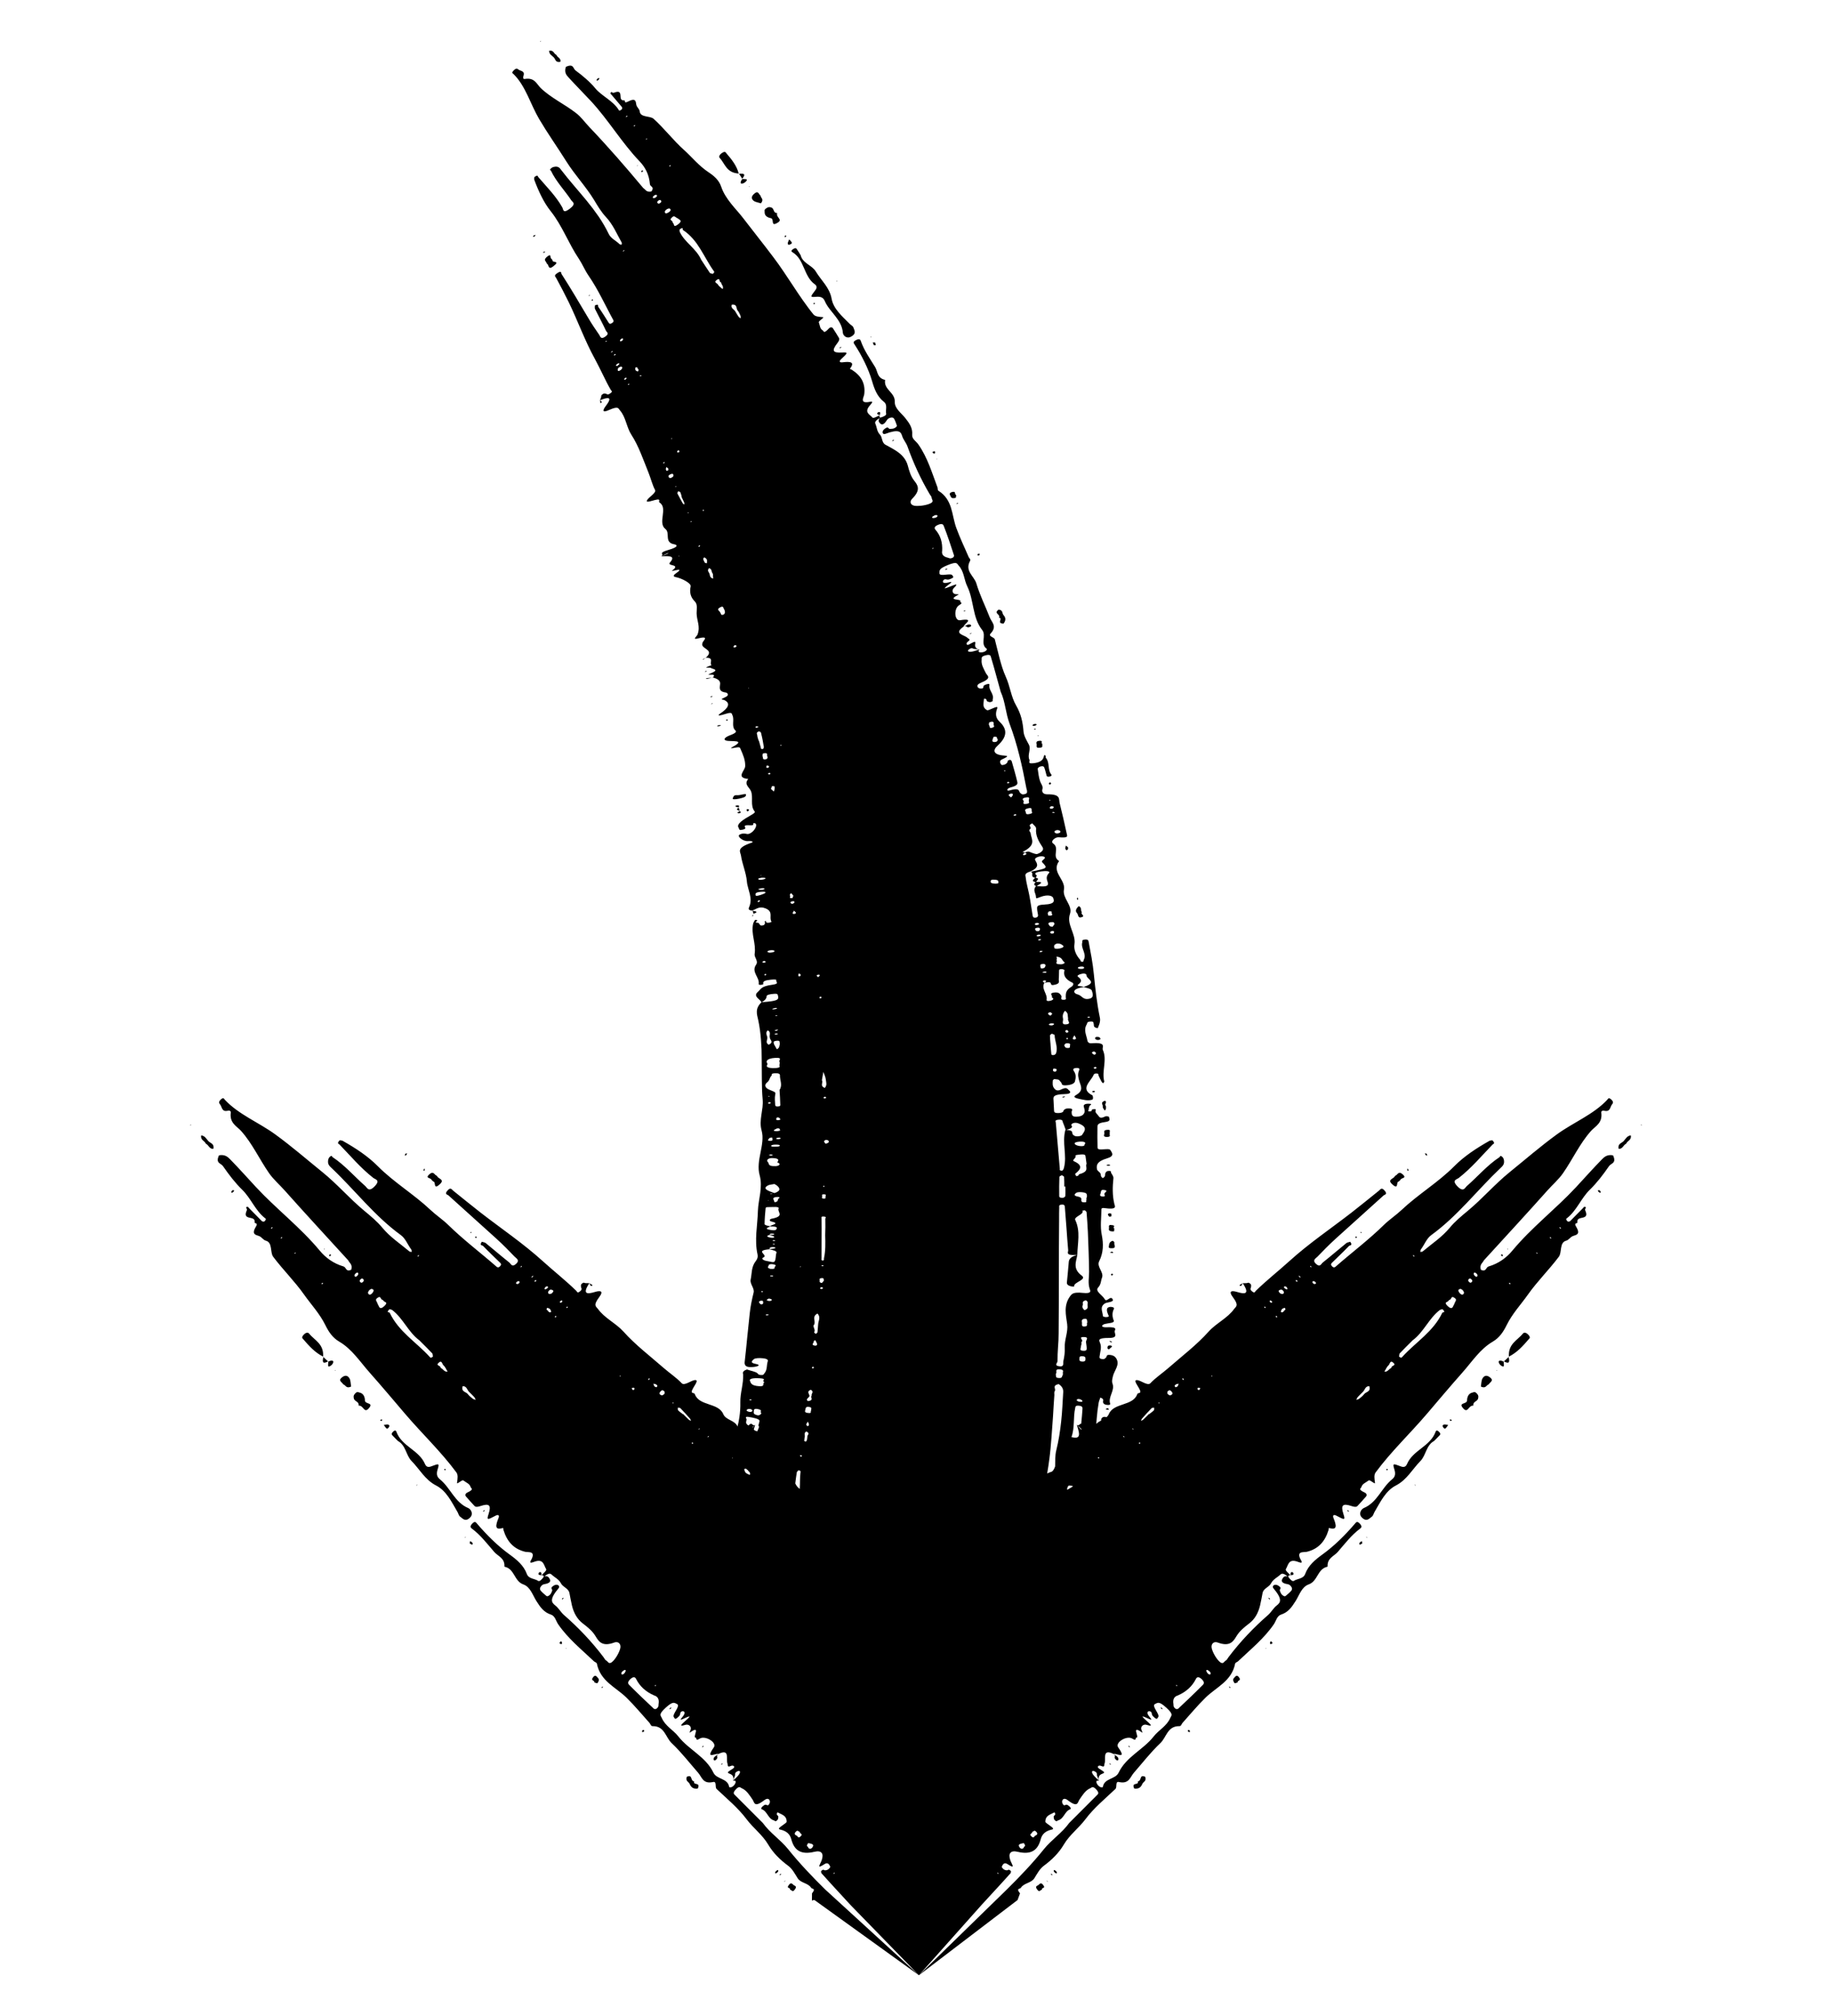 <?xml version="1.0" encoding="UTF-8"?>
<svg id="Capa_2" xmlns="http://www.w3.org/2000/svg" viewBox="0 0 2000 2200">
  <defs>
    <style>
      .cls-1 {
        fill: none;
      }
    </style>
  </defs>
  <g id="Layer_1">
    <g>
      <path d="M1571.16,1562.66c2.22,2.35.87,3.21.18,3.98-2.04,2.27-4.28,4.36-5.83,5.92-8.53,4.59-8.83,15.69-14.68,21.63-8.88,9.01-14.9,20.7-26.88,26.86-11.37,5.84-16.93,17.98-23.4,28.93-1.01,1.71-1.36,4.12-2.98,5.18-2.64,1.74-5.47,6.14-10.8.84-4.01-3.98-.77-9.12,2.11-10.32,14.63-6.08,19.33-21.96,30.71-31.22,2.41-1.96,4.62-4.61,2.74-10.65-2.3-7.4-1.55-6.71,7.33-3.45,3.58,1.32,5.36-.34,6.34-2.64,6.65-15.52,25.45-19.15,31.32-35.45.38-1.06,1.42-2.15,3.84.41ZM1662.81,1455.05c-6.1,7.6-16.48,11.29-15.53,25.37,8.91-4.46,15.27-11.53,21.46-18.77.85-.99,2.68-1.86-.16-4.98-2.74-3-5.02-2.56-5.77-1.62ZM1607.81,1519.58c-4.31.8-6.11,4.26-6.24,8.73-.13,4.43-10.57,1.89-3.75,9.02,4.77,4.99,5.19-3.82,10.66-3.42-.74-4.85,4.73-4.19,5.26-8.21.17-1.28.68-2.72-1.46-4.97-2.45-2.58-3.3-1.38-4.49-1.16ZM1526.96,1289.38c.88-.88,1.67-1.3,2.02-2.09.87-1.99,6.67-1.44,3.04-5.1-4.98-5.02-5.97-.58-8.15.48-.52.25-1,.58-1.24,1.1-1.29,2.73-8.21,3.29-3.13,8.19,7.91,7.62,4.33-2.64,7.46-2.58ZM1242.08,1943.98c1.77,4.67-7.39.35-3.83,7.8,5.04.74,7.39-1.62,8.72-4.84,1.09-2.65,4.87-2.99,3.31-7.93-6.87-3.18-3.47,4.58-8.2,4.97ZM1618.46,1504.22c-1.34,2.28-1.24,5.89-1.77,8.91,5.54,2.51,5.69-1.49,8.67-2.5.94-2.02,5.31-3.77,2.22-6.71-4.91-4.67-7.77-1.99-9.12.31ZM1772.64,1245.13c-2.22,2.5-6.89,2.81-5.57,8.62,4.61.12,4.99-4.23,8.25-5.68,1.25-3.35,5.94-3.66,5.08-9.06-4.12.44-5.59,3.68-7.76,6.12ZM1133.9,2056.86c-1.22,1.26-5.04,1.16-1,5.86,2.08,2.42,2.76-.37,4.76-.67-1.13-2.73,4.96-.56.66-5.63-1.95-2.29-3.55-.46-4.42.44ZM1347.91,1830.33c-.98,1.43-3.28,2.1,0,6.61,1.12-.31,2.24-.61,3.05-.83-.04-2.86,4.88-1.71,1.33-6.14-1.92-2.39-3.65-.69-4.37.36ZM1636.72,1488.03c.35.71,1.84,2.2,2.57,2.58,3.5,1.79,2.34-1.14,2.4-2.79.02-.58-.13-1.29-.25-1.97-.9-.36-1.91-.9-2.63-.98-2.03-.23-3.56.17-2.09,3.16ZM1641.45,1485.85s.08.04.13.05l.26-.24c-.15-.08-.29-.15-.45-.24.02.14.05.28.07.42ZM1576.58,1554.58c-1.25.26-2.6.95-.86,3.26,1.51,2,2.34.97,2.86.46.76-.75,1.28-1.72,2.42-3.33-2.33-.23-3.58-.56-4.43-.38ZM1483.97,1683.91c-.21.27.28,1.21.45,1.85.92-.46,1.95-.82,2.71-1.45.26-.22-.18-1.14-.47-2.62-1.19.93-2.08,1.44-2.7,2.22ZM1647.05,1480.89l.24-.22c0-.08,0-.16-.01-.24-.1.05-.19.11-.29.16.02.1.04.2.06.3ZM1647.05,1480.89l-5.22,4.78c6.85,3.64,6-.6,5.22-4.78ZM1746.04,1298.8c-.58.1-1.61-.12-1.62.4-.01.82,1.07,1.91,2.19,2.34.39.15.74.01.85-.22.31-.64-.23-1.53-1.42-2.51ZM1558.01,1261.05l-.36-1.92c-.65-.2-1.37-.5-1.91-.54-.18-.01-.04.61.18,1,.64,1.14,1.39,1.64,2.09,1.45ZM1386.7,1792.01c-.32.39-.14,1.26-.18,1.95.67,0,1.48.19,1.88-.06.44-.27.96-1.07.68-1.41-2.03-2.46-2.02-.92-2.38-.48ZM1150.53,2040.61c0,.63-.32,1.19.1,1.93.3.52,1.92,1.78,2.37,1.82,1.26.13,1.07-1.05-.24-2.64-.39-.47-1.46-.74-2.22-1.11ZM1514.38,1602.82c-.39.24-.81.45-1.13.76-.04.03.5.64.77.98.41-.22.84-.41,1.17-.7.03-.03-.51-.65-.82-1.04ZM1471.01,1647.78c0,.33-.2.64.03.99.21.32.88.69,1.34,1.03,0-.33.19-.64-.04-1-.2-.31-.87-.68-1.33-1.02ZM1409.06,1719.42c-.01-.14-.03-.29-.04-.43-.04.01-.09.02-.13.04l.17.39ZM1411.99,1716.61c-.05-.16-1.06-1.03-1.27-1.04-2-.13-1.9,1.61-1.71,3.42,1.38-.4,3.79.27,2.98-2.38ZM1583.94,1548.92c-.53.13-.99.35-1.46.55.37.43.74.85,1.11,1.27l1.39-.65c-.17-.2-.44-.5-.65-.75-.21-.24-.38-.43-.39-.43ZM1341.89,1841.23l1.26.92.06-.85c-.42-.31-1-.85-1.22-.85-.22,0-.09.5-.1.78ZM1296.85,1888.07c-.24.26.23,1.22.38,1.88l1.94.14-.49-1.98c-.64-.04-1.54-.34-1.83-.03ZM1537.58,1277.56c.07-.5-.15-1.22-.26-1.85l-1.13-.2.31,1.89c.38.07,1.05.37,1.08.17ZM1355.88,1401.72c.41-.2.45-.81.57-1.34l-1.34.83-2.12,1.32c2.87,2.06,2.06-.41,2.9-.82ZM1356.52,1400.07c-.03.1-.05.21-.08.31l.09-.06v-.26ZM1480.2,1351.05c.45-.22.92-.42,1.3-.72.03-.03-.52-.67-.83-1.06-.44.24-.89.46-1.26.77-.04.03.51.66.79,1ZM1638.9,1369.16c-.49.51-.15,1.16.94,1.69.32.16.53-.13.68-.32.45-.55.08-1.23-.94-1.71-.32-.15-.45.2-.67.33ZM1634.14,1495.9l.17-.71-.73-.08.56.79ZM1544.42,1620.67l1.11.61-.74-1.16-.37.55ZM1491.66,1677.81l.99.11-.75-.88-.24.77ZM1381.82,1799.3l.45-.44-.74-.3.3.74ZM1791.73,1227.17l-.15.81,1,.16-.86-.97ZM1485.34,1344.48c-.16.04.07.55.13.84.3.07.83.32.87.17.21-.76-.22-1.2-1-1.01ZM1143.11,2053.23h.82s-1.14-1.14-1.14-1.14l.32,1.14ZM1147.21,2044.93c.37,1.07,1.09,1.57,1.84,1.29.05-.02-.57-.81-.88-1.24-.34-.03-1.02-.22-.96-.06ZM1646.27,1363.68l-.13-.93-.84.16.97.77ZM1216.37,1914.57c2.2,2.7-1.09,2.92,1.89,5.71,1.66,1.55,2.53.71,2.7-.2.46-2.5-2.45-3.88-4.59-5.51ZM1215.85,1914.15c.17.14.35.28.53.42-.08-.1-.16-.2-.26-.31l-.27-.11ZM1231.99,1904.97c0,.3-.12.7.05.88,1.19,1.25,1.64,1.25,1.12,0-.07-.16-.76-.59-1.17-.89ZM1211.94,1924.59c-.33-.22-.64-.13-.95-.17.3.38.61.92.88,1.09.35.23.67.16,1,.22-.31-.4-.63-.94-.93-1.14ZM1267.81,1863.49c-1.02-.34-.97.17.13,1.26.26.26.71.31,1.08.47,0-.26.16-.55-.04-.81-.25-.33-.87-.82-1.17-.92ZM1385.04,1744.6c.03.1.88.59,1.34.89.04-.3.21-.77.1-.88-1.34-1.27-1.88-1.28-1.44-.02ZM1760.91,1260.76c4.22,8.69-2.1,8.59-4.27,11.73-6.4,9.24-13.16,18.19-21.11,25.92-9.39,9.16-14.26,22.63-24.66,30.79-.69.54-2.18,1.07.51,3.73.44.43,2.19.18,2.73-.35,4.76-4.69,9.33-9.57,14.09-14.26.68-.67.87-2.13,3.24-.81-.31,1.13-1.46,1.94-.79,3.45,5.29,11.92-9.98,4.59-8.61,13,.25,1.54-4.21.05-1.5,4.48,5.44,8.9.1,9.07-3.36,10.41-3.06,1.19-4.57,4.35-7.42,5.09-7.55,1.97-4.37,12.71-8,17.54-10.74,14.29-23.43,26.71-33.78,41.35-7.77,10.99-16.95,20.63-23.15,33.21-3.48,7.05-7.82,13.76-15.07,17.98-13.95,8.11-22.72,21.92-33.22,33.76-13.11,14.77-25.84,29.9-38.66,44.95-18.42,21.63-39.09,41.07-56.11,64.08-2,2.71-1.31,6.78-.73,11.09.17,1.26.05,1.27-4.4-1.68-1.99-1.32-2.49-.71-3.1-.24-2.66,2.05-6.25,3.15-7.32,6.81-.48,1.66-4.28,2.34,3.63,5.99,2.61,1.21,2.26,3.36,1.57,4.16-3.08,3.56-6.24,7.05-9.46,10.48-1.17,1.25-3.26,1.17-6.22.17-10.12-3.42-12.28-1.07-9.06,8.85,2.09,6.42,1.39,6.48-7.54,1.67-3.71-2-4.39.05-3.34,2.59,3.27,7.93,4.26,13.51-4.63,10.76-.81-.25-.61,1.49-.86,2.32-3.7,12.06-10.77,20.53-23.64,23.65-3.29.8-12.58-1.45-6.07,9.73,1.88,3.22-1.5,2.04-3.7,1.21-10.46-3.91-10.42,3.64-13.17,8.02-.86,1.37,2.94,4.31,4.98,6.66-1.32,0-2.46.18-2.26,1.76,1.97,2.87,4.53,5.37,6.04,4.36,3.96-2.63,10.31-2.04,12.36-7.57,3.5-9.43,11.04-15.61,18.75-21.18,13.47-9.74,25.03-21.37,35.74-33.86.93-1.09,2.02-2.83,4.53-.46,4,3.77,2.01,5.24.86,6.09-9.51,7.1-16.67,16.61-24.35,25.45-3.99,4.59-11.28,6.55-11.09,15.26,0,.36.01.82-.27.87-10.83,2.23-10.33,15.74-20.3,19.23-7.66,2.69-10.14,11.56-14.35,18.21-3.94,6.25-7.98,12.27-15.74,14.71-4.66,1.47-5.47,6.91-7.99,10.59-10.78,15.7-25.5,27.52-39.09,40.44-1.01.96-2.9,1.17-3.2,2.67-3.81,19.05-20.49,25.48-32.15,36.85-8.93,8.7-16.87,18.4-25.24,27.66-1.11,1.23-1.42,3.6-3.41,3.57-13.16-.18-14.05,12.12-20.75,18.46-10.52,9.96-19.44,21.52-28.99,32.45-4.13,4.72-5.21,12.56-16.24,10.06-4.4-1-1.81,5.59-3.87,7.55-11.23,10.68-23.35,20.54-32.71,33.02-7.33,9.77-17.27,16.93-23.62,27.66-5.55,9.37-13.17,16.79-21.86,23.19-4.49,3.31-7.29,8.74-10.33,13.6-3.3,5.27-11.37,5.11-14.64,10.32-1.1,1.75-5.69.3-1,6.2l-2.69,7.25-107.71,82.1,96.1-93.71c14.15-13.99,27.91-28.35,40.43-43.96,8.2-10.23,19.51-17.4,27.51-28.47,9.88-9.89,20.08-20.09,30.27-30.29,1.16-1.17,2.98-2.33-.54-6.2-4-4.41-5.08-2.17-6.56-1.54-5.7,2.44-8.57,7.69-11.93,12.47-2.06,2.92-1.45,9.36-12.86.6-4.82-3.7-7.16.64-5.59,3.72,2.15,4.26,2.96-.14,5.78,1.75,3.13,2.1,3.87,3.98,2.62,4.44-6.25,2.31-6.73,10.46-13.47,12.25-.85.23-.92,1.62-2.75.26-1.99-1.48-1.51-2.49-1.81-3.68-.66-2.61,3.17-1.67.9-5.5-1.55.75-3.13,1.49-4.66,2.27-2.6,1.33-4.8,3.03-5.27,6.43-.3,2.18-.36,2.13,2.84,4.4,6.13,4.34,6.78,5.16,3.84,5.82-6.05,1.35-10.28,4.53-11.79,10.32-2.86,10.91-9.13,17.82-25.4,13.86-7.48-1.82-10.43,1.84-7.91,9.03,1.79,5.12,6.36,10.47-3.24,4.31-2.81-1.8-4.36-.15-5.26,1.36-.4.68-1.04,1.8-.42,2.63,1.89,2.53,3.59,2.81,5.26,2.91,1.33.08,1.53-1.87,4.24.68.31.29.13,2.04-.35,2.58-3.37,3.76-6.75,7.52-10.16,11.23l-21.49,23.37-68.3,76.65-74.66-76.65-21.49-23.37c-3.42-3.71-6.79-7.47-10.16-11.23-.49-.54-.66-2.29-.35-2.58,2.7-2.55,2.91-.6,4.24-.68,1.68-.1,3.37-.37,5.26-2.91.62-.83-.01-1.96-.42-2.63-.9-1.51-2.45-3.16-5.26-1.36-9.6,6.16-5.03.81-3.24-4.31,2.51-7.2-.43-10.85-7.91-9.03-16.27,3.95-22.54-2.95-25.4-13.86-1.52-5.79-5.74-8.97-11.79-10.32-2.95-.66-2.29-1.48,3.84-5.82,3.21-2.27,3.14-2.22,2.84-4.4-.47-3.4-2.67-5.11-5.27-6.43-1.53-.78-3.1-1.51-4.66-2.27-2.27,3.83,1.55,2.89.9,5.5-.3,1.19.18,2.2-1.81,3.68-1.83,1.36-1.9-.04-2.75-.26-6.75-1.8-7.22-9.95-13.47-12.25-1.25-.46-.51-2.34,2.62-4.44,2.82-1.9,3.63,2.5,5.78-1.75,1.56-3.09-.78-7.42-5.59-3.72-11.41,8.76-10.8,2.32-12.86-.6-3.37-4.78-6.24-10.03-11.93-12.47-1.48-.63-2.56-2.87-6.56,1.54-3.52,3.87-1.7,5.03-.54,6.2,10.19,10.2,20.39,20.4,30.27,30.29,8,11.08,19.31,18.25,27.51,28.47,12.51,15.61,26.28,29.97,40.43,43.96l102.46,93.71-114.07-82.1c-.78-.11-1.98.14-2.76.75l.07-8c4.69-5.9.1-4.45-1-6.2-3.27-5.21-11.34-5.04-14.64-10.32-3.05-4.86-5.84-10.29-10.33-13.6-8.69-6.4-16.31-13.82-21.86-23.19-6.36-10.73-16.29-17.89-23.62-27.66-9.36-12.48-21.48-22.34-32.71-33.02-2.06-1.96.54-8.55-3.87-7.55-11.03,2.5-12.11-5.34-16.24-10.06-9.55-10.93-18.47-22.49-28.99-32.45-6.7-6.34-7.58-18.64-20.75-18.46-1.99.03-2.3-2.34-3.41-3.57-8.37-9.26-16.31-18.96-25.24-27.66-11.66-11.37-28.34-17.8-32.16-36.85-.3-1.5-2.19-1.71-3.2-2.67-13.59-12.92-28.31-24.74-39.09-40.44-2.52-3.68-3.33-9.12-7.99-10.59-7.76-2.44-11.8-8.46-15.74-14.71-4.2-6.66-6.68-15.53-14.35-18.21-9.97-3.5-9.47-17-20.3-19.23-.28-.06-.28-.51-.27-.87.2-8.71-7.09-10.66-11.09-15.26-7.69-8.84-14.85-18.35-24.35-25.45-1.14-.85-3.14-2.32.86-6.09,2.51-2.37,3.6-.63,4.53.46,10.72,12.49,22.27,24.12,35.74,33.86,7.71,5.57,15.25,11.75,18.75,21.18,2.05,5.53,8.4,4.93,12.36,7.57,1.51,1.01,4.07-1.49,6.04-4.36.2-1.57-.95-1.76-2.26-1.76,2.03-2.34,5.84-5.28,4.98-6.66-2.75-4.38-2.71-11.93-13.17-8.02-2.2.82-5.58,2-3.7-1.21,6.51-11.18-2.78-8.93-6.07-9.73-12.87-3.13-19.93-11.6-23.64-23.65-.25-.83-.05-2.57-.86-2.32-8.89,2.75-7.91-2.82-4.63-10.76,1.05-2.54.37-4.59-3.34-2.59-8.93,4.81-9.63,4.75-7.54-1.67,3.22-9.91,1.07-12.27-9.06-8.85-2.95,1-5.04,1.08-6.22-.17-3.21-3.43-6.37-6.92-9.45-10.48-.69-.8-1.04-2.95,1.57-4.16,7.91-3.65,4.11-4.34,3.63-5.99-1.07-3.66-4.66-4.76-7.32-6.81-.61-.47-1.11-1.08-3.1.24-4.44,2.95-4.57,2.94-4.4,1.68.58-4.31,1.28-8.38-.73-11.09-17.03-23.01-37.69-42.45-56.11-64.08-12.82-15.05-25.55-30.18-38.66-44.95-10.51-11.84-19.27-25.65-33.22-33.76-7.25-4.22-11.59-10.92-15.07-17.98-6.2-12.58-15.38-22.22-23.15-33.21-10.35-14.64-23.04-27.07-33.78-41.35-3.63-4.83-.45-15.57-8-17.54-2.85-.74-4.36-3.9-7.42-5.09-3.46-1.34-8.79-1.5-3.36-10.41,2.71-4.43-1.75-2.94-1.5-4.48,1.37-8.41-13.9-1.08-8.61-13,.67-1.52-.48-2.32-.79-3.45,2.37-1.32,2.55.14,3.24.81,4.76,4.69,9.33,9.57,14.09,14.26.55.54,2.29.79,2.73.35,2.7-2.66,1.2-3.19.51-3.73-10.4-8.16-15.27-21.63-24.66-30.79-7.94-7.74-14.7-16.68-21.1-25.92-2.18-3.14-8.49-3.04-4.27-11.73,6.5-1.18,9.57,1.75,12.44,4.69,9.54,9.73,18.58,19.95,27.86,29.94,22.28,23.99,48.56,43.98,69.54,69.27,6.62,7.97,15.03,14.12,26.08,17.39,3.07.91,2.29,6.21,8.37,3.67,1.8-5.82-1.77-7.15-3.21-10.26-.12-.26-.37-.42-.55-.63-23.08-25.29-46.33-50.42-69.12-76-5.56-6.24-11.94-11.65-16.8-18.61-10.47-15.01-18.32-32.46-30.44-45.95-4.97-5.53-12.77-8.57-11.34-20.01.25-2.01-1.38-2.58-3.58-2.1-6.28,1.35-5.89-4.1-8.06-6.92-.8-1.04-2.27-2.43.55-5.19,3.17-3.11,3.77-.81,4.62.1,14.99,16.05,36.94,24.68,54.81,37.63,17.98,13.03,34.6,27.5,51.77,41.38,16.09,13.02,29.51,28.74,45.43,41.96,6.99,5.8,14.12,11.64,19.98,18.74,8.33,10.08,19.51,17.4,29.53,25.83.54.46,1.68.3,2.55.43-.19-.9-.12-2.05-.6-2.67-3.93-5.09-6.09-11.82-11.4-15.67-28.74-20.84-50.11-49.1-75.61-73.21-2.01-1.91-4.19-3.74-3.8-7.8.11-1.09.55-2.98,1.46-3.9,2.96-2.98,2.66-.68,3.48-.14,13.47,8.9,23.73,21.09,35.67,31.56,2.09,1.83,3.64,7.18,10.35.2,6.51-6.77.64-7.35-1.65-9.14-13.69-10.72-24.83-24-36.82-36.41-.78-.81-3.18-.86,0-4.42.28-.32,2.69-.02,3.63.51,13.99,7.92,27.32,16.62,38.27,27.66,17.44,17.58,39.31,30.56,57.32,47.55,6.15,5.81,13.57,10.68,19.66,16.65,16.46,16.15,35.06,30.08,52.43,45.29.83.73,2.11,1.64,4.04-.43,1.88-2.02.66-3.12-.12-3.89-6.16-6.05-12.49-11.93-18.45-18.18-.95-.99-4.38-.21-1.41-4.57,1.44.46,3.21.57,4.26,1.42,8.65,7.04,17.07,14.32,25.82,21.26,1.8,1.43,2.89,5.89,7.87.89,3.61-3.62-.4-5.52-2.01-7.21-6.53-6.82-13.18-13.53-20.17-19.89-17.3-15.76-34.85-31.26-52.13-47.03-1.22-1.11-5.33-1.15-.31-6.16,2.78-2.78,4.01-.16,5.27.84,10.06,8.02,19.96,16.21,30.14,24.1,22.58,17.48,46.47,33.61,67.5,52.66,12.16,11.02,25.16,21.19,36.88,32.66.92.9,1.13,3.28,4.54.15,2.28-2.1.85-3.05.66-4.28-.14-.89-.28-2.5.37-3.16,2.58-2.68,3.19-1.15,4.49-1.12,1.39.02,2.78.05,4.17.07-8.38,12.74-1.6,11.9,6.07,9.59,5.82-1.75,10.08-1.45,4.61,5.81-6.88,9.14-3.16,10.02-1.33,12.58,7.35,10.29,19.6,15.55,27.98,24.88,13.13,14.63,28.97,26.61,43.79,39.58,6.49,5.67,13.84,10.48,19.76,16.72,2.94,3.1,10.15-3,14.35-3.43,7.06-.72-7.34,12.8-2.34,14.03.91.22,1.99.41,2.27,1.22,4.63,13.35,25.73,9.11,31.1,21.89,2.81,6.69,12.74,6.59,15.56,13.55.83-3.36,1.55-6.74,2.03-10.13.78-5.35,1.17-10.73,1.03-16.13-.13-5.23.76-10.34,1.66-15.45.87-5.11,1.64-10.21,1.44-15.41,0-.22-.26-.45-.29-.67-.28-1.79.97-3.33,4.41-4.49,3.73,1.46,9.65,2.33,11.56,4.26.66.67.84,1.48,2.97,1.72,3.76.43,3.64-.67,4.31-1.44,3.69-4.22,2.38-8.97,3.88-13.42.47-1.38-.17-2.79-5.36-3.33-4.18-.44-8.58-.21-9.91,1.08-1.57,1.53-4.61,3.72,1.53,4.94,6.63,1.31,2.86,2.48,2.06,2.75-1.79.62-5.22.95-8.19.85-2.76-.09-4.28-1.27-4.75-2.14-.58-1.1-.73-2.2-.6-3.27,1.09-8.91,1.87-17.82,2.78-26.73l2.79-26.71c.79-7.51,2.37-14.99,4.21-22.45,1.2-4.72-4.3-9.42-3.22-14.22,1.49-6.78.46-13.66,5.65-20.26,1.76-2.23,2.42-4.67,1.87-7.02-3.6-15.96-.02-31.7.38-47.53.19-6.5,1.68-13.03,2.53-19.54.83-6.51,1.18-13.01-.62-19.46-1.16-4.11-1.28-8.21-.98-12.31.28-4.1,1.07-8.2,1.89-12.3.81-4.11,1.65-8.22,2.02-12.33.18-2.06.25-4.11.14-6.16-.14-2.05-.47-4.09-1.03-6.12-1.51-5.48-.97-11.07-.15-16.68.41-2.81.89-5.62,1.22-8.42.3-2.8.41-5.58.17-8.34-.65-7.23-.86-14.49-.89-21.76l-.15-21.79c-.03-3.63-.07-7.27-.16-10.9-.15-3.62-.36-7.24-.65-10.85-.6-7.22-1.46-14.42-3.02-21.53-1.4-6.16-3.75-12.38,3.61-19.31-1.75-3.72-9.7-6.36-3.94-11.37,3.55-3.1,3.24-6.04,15.57-7.71,8.7-1.18,3.86-3.05,4.52-4.54.55-1.24-1.38-1.47-6.01-.98-6.51.68-7.99,1.69-8.36,3.47-.15.71,1.66,1.78-2.77,2.15-2.21.19-2.07-.76-2-1.41.73-7.06-8.39-12.74-2.96-20.52,2.93-4.25-2.15-7.74-1.52-11.93.82-5.64-.18-11.06-1.13-16.47-.99-5.41-1.82-10.83-.48-16.58.3-1.27,1.31-2.63,2-3.95,6.64-.33-3.03,3.07,2.78,3.06,1.24,0,1.58.9,2.07,1.44.64.71.49,2.02,3.46,1.49,2.68-.47,2-1.7,2.64-2.61.59-.84-1.93-1.38,1.05-2.42.13.83-.72,1.95,1.92,2.11,1.92.12,4.39-.72,4.03-1.29-2.94-4.57,2.46-10.59-6.2-14.27-6.96-2.95-10.1.64-14.95,2.29-4.14-.41-4.03-1.99-3.36-3.45,2.37-5.16,1.96-9.9.9-14.51-.54-2.31-1.22-4.59-1.84-6.88-.64-2.28-1.19-4.58-1.38-6.94-.81-9.71-5.06-18.81-6.47-28.39-.55-3.99-5.77-8.05,11.54-13.89,2.87-.97.41-2.12-4.14-1.78-2.57.19-5.6-1.12-7.58-2.69-1.99-1.58-2.96-3.41-1.3-4.34,2.44-1.37,4.45-1.3,6.46-1.04,1.59.21,2.51,1.07,5.7-.75,4.73-2.68,8-9.67,4.43-10.69-1.1-.32-1.96-.01-1.69.67,1.4,3.54-9.95-.43-9.28,3.16.15.82,2.82,2.44-3.71,3.49-2.9.47-2.27-1.4-2.94-2.31-2.98-4.08,5.08-9.02,13.61-13.88,3.05-1.74,4.68-2.88,3.74-4.11-5.08-6.52-1.04-15.14-3.97-22.16-.88-2.1-2.88-3.91-4-5.94-1.15-2.02-1.44-4.24,1.14-7.2-14.2-1.34-3.51-8.93-3.38-13.97.23-6.71-2.44-12.69-5.06-18.65-.56-1.26-.34-2.63-5.48-1.58-2.64.54-6.78,1.13-4.07-.3,16.97-8.93-1.19-5.91-6.17-7.38-3.63-1.06-1.39-3.71,4.53-5.92,6.18-2.3,6.88-3.89,5.67-4.99-5.04-4.57-.7-11.77-3.47-16.97-.67-1.27.05-3.56-6.61-1.46-14.93,4.71-5.81-.62-3.72-2.24,7.8-6.05,6.75-10.04,1.88-12.48-2.23-1.12-6.44-.06,1.21-3.55,4.23-1.93,2.03-4.61-.18-4.9-8.33-1.09-5.97-6.13-5.88-9.59.1-3.77-3.21-5.35-7.84-6.78l-.43.29c-.33.02-.64.03-.96.04.41-.1.82-.2,1.22-.29,1.78-1.76,2.11-3.17-1.2-3.06-6.6.23-3.08-.27,1.74-2.75,5.8-2.99-1.16-3.44-2.91-4.74-1.13-.84-10.78,1.24.97-2.87-2.7-2.47,3.44-8.42-6.29-8.12-.34.17-.69.34-1.03.51.11-.16.26-.33.5-.49l.54-.02c9.07-7.93-1.83-9.19-3.67-13.37-.39-.91-.06-1.68,0-2.65.16-2.31,9.18-8.63-5.65-4.92-5.52,1.39-.27-2.85.25-4.21.87-2.27,1.25-4.39,1.35-6.4.08-2.01-.16-3.91-.49-5.77-.67-3.73-1.75-7.3-1.78-11.24-.03-4.59,1.33-9.72-2.04-13-4.43-4.36-5.96-9.67-4.46-16.33.77-3.32-9.47-8.83-16.54-10.2-2.26-.44-2.89-1.67.16-3.81,5.14-3.6,6.31-5.21-1.33-3.27-1.1.28-1.97.22-2.94.32,11.05-7.89-5.85-4.73-1.94-9.12,6.81-7.74-1.54-7.02-9.33-6.82-.08.04-.16.08-.24.12.07-.04.12-.08.18-.12-.07,0-.15,0-.23,0,.15-.06.31-.11.46-.17,3.03-2.3-4.22-3.35,6.99-6.55,12.83-3.64,9.68-5.83,6.85-6.33-11.4-1.91-4.06-12.36-9.67-16.7-4.39-3.41-3.62-9.02-2.9-14.65.7-5.61,1.33-11.23-3.61-14.31-.6-.37-.35-1.27-.18-2.04.88-4.24-16.63,4.89-13.22-.62,2.03-3.28,10.2-8,8.63-10.92-3.11-5.89-4.59-12.6-7.12-18.81-1.46-3.54-2.78-7.15-4.21-10.71-1.42-3.56-2.83-7.14-4.31-10.68-2.91-7.1-6.27-13.98-10.41-20.41-1.32-2.05-2.33-4.26-3.2-6.55-.9-2.27-1.68-4.61-2.49-6.94-1.62-4.64-3.39-9.21-6.69-12.91-1.67-1.82-1.23-5.02-11.63-.37-8.27,3.69-7.1.16-3.62-4.48,4.59-6.11,7.55-11.7-6.48-6.1.43-1.16.86-2.31,1.29-3.47.39-1.09-.78-1.75,2.44-3.62.8-.46,2.19-.18,2.94.03,1.04.29,1.43,1.58,4.03-.09,3.89-2.5,1.83-2.93,1.32-3.8-3.25-5.51-6.09-11.26-8.89-17.05-2.87-5.75-5.67-11.54-8.73-17.19-10.71-19.41-18.42-40.89-28.22-61.26-2.23-4.58-4.54-9.11-6.88-13.63l-7.18-13.48c-.59-1.13-2.64-2.3.53-4.61,5.72-4.18,4.76-.6,5.46.51,10.09,15.59,19.42,31.66,28.92,47.55,3.75,6.48,7.96,12.65,12.21,18.79,1.05,1.53,1.58,5.11,5.88,2.34,5.93-3.82,2.24-5.15,1.47-6.82-1.85-4.06-3.9-8-5.92-11.96l-6.08-11.89c-.49-.97-.12-2.5-.15-3.77,4.73-2.27,3.11.65,3.76,1.53,4.06,5.59,7.56,11.55,11.33,17.33.48.73,1.13,1.87,3.48.42,2.4-1.48,1.94-2.66,1.51-3.43-4.48-8.11-8.54-16.51-12.95-24.7-4.32-8.26-8.95-16.33-14.2-23.98-3.88-5.66-6.57-12.34-10.35-18.03-11.19-16.5-18.19-36.19-30.7-51.92-3.94-4.91-7.26-10.33-10.14-16.1-2.93-5.74-5.47-11.81-7.81-18.06-.31-.85-.17-2.98.17-3.24,3.81-2.87,3.45-.74,4.04-.03,9.18,10.69,19.25,20.72,26.28,33.12,1.17,2.07.51,7.3,8.01,1.66,7.74-5.82,3.15-7.33,1.89-9.25-7.22-10.92-16.46-20.22-22.24-32.33-.35-.74-2.51-.48.74-3.14,1-.82,2.82-1.22,3.83-1.31,3.78-.35,5.09,1.63,6.48,3.46,8.84,11.55,18.6,22.34,27.84,33.59,4.63,5.61,9.02,11.41,13.16,17.39,4.09,6.02,7.79,12.32,10.99,18.97,2.3,4.95,7.96,7.26,11.72,11.08.46.47,1.53.48,2.31.71.08-.77.49-1.78.2-2.29-2.72-4.72-5.11-9.69-7.76-14.49-2.7-4.76-5.63-9.34-9.35-13.32-5.24-5.6-9.19-12.18-13.06-18.7-9.01-14.73-20.88-27.22-30.12-41.82-4.86-7.85-10.07-15.45-15.11-23.2-5.13-7.68-10.11-15.5-14.88-23.53-9.39-16-14.63-35.87-27.86-48.9-.75-.74-2.8-1.18.42-4.25,2.86-2.73,3.99-1.43,4.86-.74,2.37,1.87,7.48,1.29,5.53,7.11-.69,2.04-.34,3.5,1.54,3.2,10.73-1.73,12.68,5.35,17.19,9.77,5.47,5.41,12.06,9.78,18.74,14.1l10.12,6.42c3.33,2.19,6.61,4.44,9.72,6.84,5.81,4.44,9.84,10.38,14.79,15.54,20.25,21.22,39.5,43.38,58.33,65.95.15.18.25.42.47.54,2.6,1.51,3.09,4.84,8.88,3.6,3.61-5.37-1.48-5.02-1.7-7.88-.82-10.29-4.98-18.36-11.17-24.86-19.69-20.52-34.07-45.25-53.4-66.03-8.02-8.65-16.4-16.96-24.32-25.68-2.4-2.62-4.77-5.41-2.9-11.47,8.61-4.06,7.79,1.83,10.48,3.81,3.97,2.9,7.8,5.96,11.45,9.18,3.64,3.23,7.11,6.62,10.18,10.35,3.64,4.4,8.5,7.73,13.15,11.25,4.65,3.52,9.18,7.17,12.25,12.08.4.66.67,2.06,3.57-.37.48-.4.51-2.03.09-2.55-3.72-4.52-7.65-8.87-11.36-13.39-.53-.65-1.87-.85-.3-3.03,1.02.31,1.61,1.4,3.13.8,11.96-4.67,2.89,9.39,11,8.3,1.49-.19-.57,3.91,4.01,1.51,9.18-4.8,8.55.21,9.29,3.47.66,2.89,3.4,4.41,3.67,7.09.7,7.06,11.26,4.6,15.26,8.21,11.76,10.68,21.24,23.27,33.13,33.95,4.49,4,8.49,8.39,12.77,12.58,2.13,2.1,4.34,4.15,6.65,6.13,2.3,1.99,4.74,3.88,7.38,5.62,5.94,3.9,11.41,8.6,13.8,15.79,2.31,6.9,6.28,12.71,10.65,18.29,4.37,5.57,9.38,10.75,13.65,16.39,5.36,7.02,10.89,13.93,16.27,20.95l8.17,10.49,8.06,10.58c7.76,10.13,14.6,20.85,21.69,31.43,3.48,5.33,7.02,10.63,10.71,15.84,3.71,5.2,7.44,10.4,11.53,15.4,1.92,2.36,5.91,2.57,10.11,2.95,1.23.11,1.2.23-2.89,3.61-1.83,1.51-1.42,2.09-1.18,2.74,1.07,2.83.96,6.3,4.02,8.04,1.38.79.83,4.36,6.69-1.96,1.93-2.09,3.82-1.3,4.35-.5,2.34,3.57,4.61,7.17,6.78,10.84.78,1.35.03,3.21-1.85,5.64-6.43,8.31-4.98,10.74,5.24,10.17,6.62-.37,6.46.29-.92,7.13-3.07,2.84-1.39,3.91,1.3,3.58,8.38-1.03,13.85-.52,8.33,6.74-.51.66,1.16.91,1.84,1.34,4.92,3.13,8.76,6.81,11.14,11.24,2.34,4.45,3.26,9.64,2.44,15.74-.42,3.13-5.78,10.71,6.79,7.92,3.61-.8,1.32,1.88-.23,3.6-7.36,8.18-.47,10.16,2.53,13.78.94,1.13,5.01-1.4,7.9-2.55-.48,1.16-.73,2.22.78,2.48,3.35-.94,6.57-2.49,6.19-4.11-.97-4.22,1.87-9.69-2.45-13.04-1.84-1.43-3.4-3.02-4.75-4.73-1.37-1.71-2.53-3.53-3.52-5.45-1.99-3.83-3.36-7.99-4.58-12.16-2.09-7.31-4.98-14.23-8.24-20.97-1.64-3.36-3.38-6.67-5.21-9.93-1.88-3.24-3.84-6.43-5.88-9.59-.71-1.1-1.97-2.49,1.03-4.2,4.78-2.72,5.5-.56,5.93.68,3.6,10.26,9.92,19.11,15.54,28.26,2.95,4.75,2.17,11.81,10.27,13.95.34.09.76.21.71.47-.85,5.15,1.87,8.5,4.79,11.82,2.9,3.32,5.92,6.64,5.74,11.57-.15,3.79,1.59,6.85,3.93,9.68,1.17,1.41,2.5,2.77,3.82,4.12,1.3,1.36,2.59,2.73,3.72,4.15,4.23,5.33,8.23,10.71,7.55,18.28-.4,4.54,4.18,6.93,6.56,10.28,10.17,14.33,14.98,31.06,21.08,47.15.44,1.2-.14,2.91,1.08,3.68,7.75,4.87,11.42,11.49,13.68,18.65,2.23,7.18,3.18,14.85,5.76,21.87,2.01,5.37,4.15,10.68,6.49,15.92,2.31,5.26,4.74,10.47,6.97,15.76.58,1.41,2.53,2.56,1.6,4.25-6.14,11.09,4.31,16.48,6.82,24.59,1.9,6.37,4.33,12.56,6.92,18.71l3.95,9.21c1.28,3.08,2.56,6.16,3.78,9.26,2.11,5.35,8.41,9.5.91,17.58-2.98,3.21,3.95,3.81,4.62,6.33,1.82,6.87,3.36,13.83,5.19,20.7.94,3.43,1.89,6.85,2.98,10.22,1.1,3.37,2.34,6.7,3.82,9.97,2.3,5.11,3.76,10.46,5.28,15.79,1.5,5.33,3.16,10.61,6.05,15.59,2.51,4.35,4.38,8.89,5.66,13.6,1.25,4.71,1.97,9.56,2.33,14.51.37,5.11,3.44,9.85,5.89,14.55,2.6,5.11-1.96,11.41.58,16.46.86,1.71-2.87,4.61,4.61,3.75,6.64-.76,9.49-3.1,10.56-5.62.46-1.1.66-2.16.98-3.24,2.65.43.96,2.05,1.75,2.97,4.65,5.48,1.55,12.78,6.02,18.31.51.63.45,1.63-1.94,2.17-2.44.55-3.03-.33-3.24-1.06-.85-2.96-1.43-5.98-2.57-8.87-.33-.85-1.24-2.08-4.86-.86-1.25.42-2.38,1.76-2.28,2.41.7,4.55,1.13,9.17,2.62,13.53.99,2.89,3.57,5.37,2.48,8.79-.79,2.46.55,5.5,5.45,5.43,14.91-.22,12.35,5.18,13.38,9.43,2.76,11.2,5.42,22.45,7.82,33.73.52,2.5,2.2,4.66-8.84,3.69-3.82-.33-9.34,4.53-6.15,6.7,7.84,5.36-1.87,14.07,6.59,19.28-4.43,6.08-2.64,11.09.08,15.99,2.7,4.9,6.27,9.7,5.2,15.24-.88,4.69,1.52,8.97,3.8,13.23,2.28,4.26,4.41,8.51,2.84,13.07-2.11,6.05-.33,11.42,1.57,16.77,1.93,5.34,4.19,10.64,3.29,16.4-.91,5.72,1.52,11.85,6.34,17.17.66.73-.55,2.14,3.17,2,.25-.78.4-1.57.78-2.35,3.24-6.72-3.69-12.31-1.74-18.9.29-1-.82-2.4,1.91-2.84,4.41-.72,4.77.91,4.99,2.14,1.04,5.92,2.27,11.84,3.28,17.77.99,5.93,1.88,11.87,2.44,17.85,1.61,15.95,3.32,31.82,6.62,47.59.35,1.75.18,3.58-.24,5.39-.44,1.95-1.39,3.91-2.12,5.87-5.51-.87-3.85-3.15-4.49-4.94-.35-.97.31-2.38-2.68-2.35-5.12.05-4.05,1.79-4.78,2.96-3.91,6.29-.31,11.99.66,17.92.22,1.38,1.54,3.09,4.28,2.88,17.64-1.37,11.21,4.2,12.56,7.21,2.54,5.59,2.12,11.37,1.52,17.16-.61,5.79-1.46,11.58.02,17.26.17.63-.83,1.36-1.29,2.04-.58-.63-1.35-1.23-1.7-1.88-1.17-2.19-2.22-4.4-3.23-6.6-.41-.89.81-2.29-2.88-2.2-2.17.05-2.32,1.14-2.69,1.91-1.75,3.69-5.45,7.43-7.02,11.1-.78,1.83-1.03,3.65-.23,5.44.78,1.79,2.59,3.56,5.98,5.29.83.42,1.31,4.29-.02,4.76-4.66,1.66-9.83.07-13.9-.74-3.54-.71-7.95-1.96-4-4.18,8.83-4.97,5.41-9.88,3.91-14.81-1.22-3.97-2.24-7.94-.42-12.09.49-1.13,1.19-3.13-3.5-2.68-3.66.35-3.04,2.17-2.21,3.31,2.62,3.61,2.24,7.39,1.24,11.23-.52,2.01-3.07,3.62-8.18,4.21-7.89.92-5.51-1.88-7.08-3.2-1.03-.87-1.17-1.95-2.52-2.71-.83-.47-3.2-.52-4.88-.75-.53.46-1.49.94-1.52,1.38-.22,3.25-.78,6.55,2.22,9.54,1.15,1.15,3.07,2.32,6.92.41,6.3-3.13,6.8-.42,8.5.91,2.24,1.76,2.2,3.96-4.24,4.1-14.4.3-12.77,3.66-12.63,6.92.15,3.74.32,7.48.58,11.21.08,1.23.13,2.66,4.7,2.58,2.82-.04,5.08-.74,5.41-1.96.46-1.65,2.18-3.47,7.08-3.04,4.71.41,1.76,2.54,1.98,3.93.16,1,.02,2.02.46,2.99.43.97,1.19,2.11,4.43,2.08,3.61-.03,6.29-.9,7.62-2.24,3.03-3.06,1.32-6.03.71-9.01-.27-1.29.69-2.92,4.82-2.93,6.45-.01,1.44,1.77,1.37,2.74-.09,1.27-1.1,2.58-.79,3.8.15.61-2.27,2.28,2.54,1.76.84-.09.43-1.8,1.62-2.08,4.65-1.09,3.5.7,3.33,1.31-.6,2.16,1.95,3.88,3.27,5.79,1.51,2.2,2.8,2.76,7.38.54,1.27-.62,4.14,0,4.17.82.06,1.92,2.56,4.45-4.58,5.37-8.19,1.06-8.12,3.23-8.15,5.53-.07,7.27-.14,14.53.09,21.79.08,2.66.97,2.82,9.48,2.25,2.51-.17,4.03.15,4.49.87,2,3.15,4.91,6.62-3.54,9.12-11.32,3.33-11.89,7.61-10.97,12.13.25,1.21,2.06,2.36,3.16,3.54,1.77,1.89-.07,4.09,3.17,5.87,3.48-1.78,1.97-3.87,2.99-5.81.36-.69,1.28-1.77,2.46-1.9,4.63-.49,3.09,1.12,3.53,1.9,1.12,1.98,2.79,4.01,2.58,6.01-1,9.36-1.22,18.68,1,28,.62,2.53,3.72,6.64-10.95,4.53-3.51-.5-3.17,1.27-3.17,2.14-.1,9.01-1.44,18.06.38,27.03,1.96,9.78,1.93,19.44-2.84,28.9-3,6.01,5.45,11.87,3.11,17.9-1.4,3.6-.9,7.18-4.29,10.81-3.7,3.95,5.07,8.43,7.37,12.78,2.05,3.86,6.61-5.28,8.77.49.96,2.57-6.65,2.69-8.62,3.97-6.29,4.07-2.28,9.17-2.27,13.87,0,.33,1.72.98,2.71,1.04,2.13.14,4.05-.37,3.71-1.17-1.18-2.8-2.64-5.59-1.65-8.33.22-.63,1.85-1.54,3.17-1.58,3.46-.09,4.66,1.14,4.17,2.08-2.19,4.2-1.98,8.45-.24,12.81,1.11,2.8-5.7,2.68-9.65,3.72-3.97,1.05-4.66,3.94,1.83,3.62,12.68-.63,9.04,2.7,8.83,4.25-.36,2.72,4.36,7.45-6.49,7.39-12.29-.06-10.69,2.57-9.52,5.28,2.18,5.14.02,9.98-.48,14.93-.09.95-.53,2.28,2.33,2.76,3.56.6,3.66-.83,4.71-1.63,1.28-.98-.19-3.06,3.77-2.84,4.18.23,6.2,1.99,7.26,3.63,4.69,7.21-2.29,13.44-3.61,20.13-.5,2.49-1.34,4.87-.35,7.53,2.9,7.65-5.1,14.43-2.51,22.11.21.61-.54,1.55-3.33,1.21-3.26-.41-3.89-1.43-4.35-2.5-.78-1.85,2.06-3.75-3.11-5.55-.62,1.93-1.48,3.84-1.82,5.8-.97,5.56-1.62,11.15-2.08,16.75-.19,2.05-.34,4.11-.5,6.17,1.47-1.54,3.39-2.64,5.34-3.68-.13-.57-.1-1.15.15-1.71.51-1.16,1.79-3.02,5.54-1.96.06.02.11.04.17.06,1.03-.91,1.9-1.98,2.47-3.34,5.37-12.77,26.47-8.54,31.1-21.89.28-.81,1.35-1,2.27-1.22,5-1.23-9.39-14.75-2.34-14.03,4.2.43,11.41,6.54,14.35,3.43,5.91-6.24,13.27-11.04,19.76-16.72,14.82-12.97,30.66-24.95,43.79-39.58,8.37-9.33,20.63-14.59,27.98-24.88,1.83-2.56,5.55-3.44-1.33-12.58-5.47-7.26-1.21-7.56,4.61-5.81,7.67,2.3,14.45,3.14,6.07-9.59,1.39-.02,2.77-.05,4.17-.07,1.3-.04,1.91-1.56,4.49,1.12.64.67.51,2.27.37,3.16-.19,1.23-1.62,2.18.66,4.28,3.4,3.13,3.62.75,4.54-.15,11.72-11.47,24.72-21.64,36.88-32.66,21.03-19.05,44.92-35.18,67.5-52.66,10.19-7.89,20.09-16.08,30.15-24.1,1.26-1,2.49-3.61,5.27-.84,5.01,5.01.91,5.04-.31,6.16-17.28,15.78-34.83,31.28-52.13,47.03-6.99,6.36-13.64,13.07-20.17,19.89-1.62,1.69-5.62,3.58-2.01,7.21,4.98,5,6.07.54,7.87-.89,8.74-6.94,17.16-14.22,25.82-21.26,1.05-.86,2.82-.97,4.26-1.42,2.97,4.37-.46,3.58-1.41,4.57-5.96,6.25-12.29,12.13-18.45,18.18-.78.77-2,1.87-.12,3.89,1.92,2.07,3.2,1.16,4.04.43,17.37-15.21,35.97-29.13,52.43-45.29,6.09-5.97,13.5-10.85,19.66-16.65,18.01-17,39.88-29.97,57.32-47.55,10.95-11.04,24.28-19.74,38.27-27.66.94-.53,3.35-.83,3.63-.51,3.18,3.56.78,3.61,0,4.42-11.99,12.42-23.13,25.7-36.82,36.41-2.28,1.79-8.16,2.37-1.65,9.14,6.72,6.98,8.26,1.63,10.35-.2,11.94-10.46,22.2-22.65,35.67-31.56.82-.54.52-2.84,3.48.14.92.92,1.35,2.82,1.46,3.9.4,4.05-1.78,5.89-3.8,7.8-25.5,24.11-46.87,52.37-75.61,73.21-5.31,3.85-7.46,10.57-11.4,15.67-.48.62-.42,1.77-.6,2.67.86-.13,2,.03,2.55-.43,10.03-8.43,21.21-15.75,29.53-25.83,5.86-7.1,12.99-12.94,19.98-18.74,15.92-13.22,29.34-28.94,45.43-41.96,17.17-13.88,33.79-28.35,51.77-41.38,17.87-12.96,39.82-21.58,54.81-37.63.85-.91,1.45-3.21,4.62-.1,2.82,2.77,1.35,4.16.55,5.19-2.17,2.82-1.78,8.28-8.06,6.92-2.2-.47-3.83.09-3.58,2.1,1.43,11.44-6.37,14.48-11.34,20.01-12.11,13.49-19.97,30.94-30.44,45.95-4.86,6.97-11.24,12.38-16.8,18.61-22.79,25.58-46.04,50.71-69.12,76-.19.21-.43.36-.55.63-1.44,3.11-5.01,4.44-3.21,10.26,6.09,2.54,5.3-2.76,8.37-3.67,11.05-3.27,19.46-9.42,26.08-17.39,20.99-25.29,47.26-45.28,69.54-69.27,9.28-9.99,18.32-20.21,27.86-29.94,2.88-2.94,5.95-5.87,12.44-4.69ZM1203.58,1305.7c4.94.31.94-2.34,2.42-3.55.41-1.3,4.82-3.06-1.43-3.65-2.33-.22-2.74,1.48-2.75,2.46-.02,1.69-2.78,4.46,1.77,4.74ZM1195.81,1164.2c-.67.35-1.83.72-1.88,1.06-.05.39.87.74,1.37,1.11.69-.35,1.9-.71,1.93-1.04.04-.4-.9-.76-1.43-1.13ZM1192.28,1149.31c.38.63,1.49,1.17,2.27,1.75,2.12-.52,1.82-1.25,1.83-2.33-.42-.27-1.53-1.33-2.04-1.26-2.18.29-2.47,1.17-2.07,1.84ZM684.54,126.23c-.07-.02-.8.59-1.28.96.15.19.19.64.47.5,1.31-.62,1.65-1.23.81-1.47ZM692.96,136.49c-.07-.02-.78.57-1.19.87.12.2.12.68.38.55,1.28-.6,1.62-1.18.81-1.43ZM706.51,151.26c.06-.18-.38-.1-.6-.14-.32.34-.83.78-.89.98-.06.18.39.1.61.14.31-.34.82-.77.89-.98ZM662.5,372.34c-.08-.19-.06-.46-.29-.53-.07-.02-.83.49-1.27.75.07.19.04.47.28.53.09.02.84-.49,1.29-.75ZM668.47,383.18c-.22.04-.94.47-1.18.7-.27.26-.25.5-.36.74.38-.12.82-.17,1.12-.37,1.25-.83,1.42-1.25.42-1.07ZM672.18,386.78c-.11-.18-.04-.57-.36-.49-1.2.32-1.85.92-1.55,1.44.09.15.64.02.98.01l.93-.97ZM673.67,399.52c.81-.7,2.09-1.59,2.32-2.06.49-1,.05-1.55-2.16-.4-.5.26-1.04,1.26-1.57,1.91l1.41.54ZM679.47,401.15c-.76-.77-.82-2-4.12.11-.67.43-1.1,1.84-.93,2.39.23.73-.12,2.31,3.4.05.93-.59,1.24-1.87,1.66-2.55ZM680.1,369.57c-.13-.57-.96-.37-2.13.39-1.42,1.38-1.48,2.15-.73,2.46.62.26,1.92-.36,2.61-1.26.49-.65.36-1.16.26-1.58ZM680.76,274.18c.14-.04.98-.79,1.03-.98.06-.2-.44-.11-.69-.15-1.4,1.03-1.55,1.45-.34,1.12ZM684.22,412.69c-.05-.38-.87-.33-1.43-.49-.57.61-1.57,1.43-1.53,1.69.05.37.85.34,1.33.48.58-.58,1.66-1.43,1.63-1.68ZM687.02,418.96c.02-.18-.66,0-1.02,0-.2.32-.7.85-.55.93.78.35,1.46-.05,1.57-.93ZM696.54,402.21c-1.67.32.68-2.52-3.07-.94.09.91-.1,2,.35,2.69.45.7,1.53,1.02,2.34,1.5,1.99-1.91.41-2.07.38-3.25ZM700.43,409.63h-1.54c-.18.28-.64.77-.5.81.35.11.97.03,1.48.03l.55-.84ZM728.14,603.96c-1.86.8-3.65,1.79-5.46,2.73,1.92-.71,3.87-1.37,5.69-2.22,1.85-.86,1.64-1.31-.22-.51ZM731.67,181.55c.21-.37.65-.9.58-1.08-.07-.19-.62-.04-.96-.04-.96,1.1-.84,1.47.38,1.12ZM717.08,213.03c-.38-.56-1.16-.81-2.93.3-2.06,1.77-1.75,2.42-1.1,2.77.39.21,1.41.19,2.18-.26,2.28-1.34,2.23-2.25,1.85-2.81ZM721.59,218.92c-.41-.56-1.11-1.28-2.83-.03-1.7,1.23-1.23,2.09-.91,2.7.5.49,1.16,1.21,2.86-.01,1.77-1.27,1.28-2.11.87-2.66ZM725.47,504.37c-.18-.05-.75.16-1.14.24l-.52.79c.24.06.44.27.73.15,1.26-.51,1.64-.98.93-1.19ZM728.89,232.32c2.91-1.4,3.64-2.99,3.06-3.87-.51-.76-1.08-1.57-3.75-.25-2.21,1.43-2.49,2.43-2.39,3.21.14,1.06.69,2.05,3.08.91ZM729.52,511.34c-.45-.69-1.4-1.11-2.13-1.65-.22.91-.45,1.82-.6,2.44.84.65-.42,2.28,2.66,1.21.05-.68.39-1.52.07-2.01ZM735.09,518.19c-.04-.91-.96-1.81-3.69-.34-2.65,1.43-1.12,2.08-1.26,3.23.61.15,1.55.84,2.27.5,3.5-1.63,2.72-2.55,2.67-3.39ZM733.27,479.01l.52-.7-.52-.28c-.18.24-.5.56-.5.72,0,.17.32.19.5.27ZM738.22,530.76c-.06-.13-.47-.09-.72-.13l-.4.68.76.11c.13-.23.42-.53.36-.66ZM739.54,245.33c5.87-4.05,2.97-5.24,1.29-6.31-.42-.27-.68-.68-1.21-.85-1.81-.59-3.31-3.17-5.31-1.53-4.98,4.09.1,3.61-.12,5.7.22.42.26.98.69,1.22,1.43.78-.18,5.12,4.67,1.77ZM740.01,493.79c.78.11,1.85-.54,1.78-1.14-.07-.6-.71-.94-1.23-1.54-.66.83-1.35,1.46-1.37,1.79-.02.43.24.81.82.89ZM741.73,606.78l-.57-.39-.49.78,1.06-.39ZM747,548.57c-.92-2.18-2-4.3-3.01-6.44l.25-.13c-.51-1.67-.85-3.41-1.63-4.95-.27-.54-1.49-.62-2.28-.92-.3.8-1.08,1.84-.81,2.37,1.86,3.64,3.82,7.23,5.85,10.79.31.55,1.06.89,1.61,1.33.02-.69.25-1.49.01-2.06ZM751.86,559.56c.02-.18-.1-.31-.2-.45-1.04.32-1.3.62-.68.87.04.01.88-.39.88-.42ZM755.39,568.7c-.44.13-1.04.24-1.28.4-.32.22-.36.47-.52.71l1.32-.39.48-.72ZM764.46,595.13h-1.19c-.3.49-.73,1.02-.83,1.44-.04.15.71.04,1.1.04l.91-1.49ZM768.45,557.1c.27-.26.04-.48-.14-.63-.17-.15-.56-.17-.85-.25-.1.26-.29.57-.27.78.06.69.65.69,1.26.1ZM771.6,610.5c-.39-.98-1.73-1.55-2.65-2.3-2.42,1.89-.53,2.31-.86,3.49,1.41.88.17,3.06,3.68,2.91-.02-1.38.3-2.91-.18-4.11ZM778.61,631.4c-.14-2.04-.25-4.09-.36-5.2-2.1-2.41-.62-5.42-4.31-6.15-2.43,3.14.27,4.32.71,6.36.46,2.04.57,4.25,3.96,4.99ZM779.12,295.61c-2.74-3.77-5.1-7.78-7.45-11.82-2.36-4.02-4.65-8.09-7.11-12.05-1.23-1.98-2.5-3.93-3.85-5.83-1.37-1.88-2.82-3.71-4.37-5.47-3.1-3.52-6.62-6.74-10.8-9.48-.82-.54,1.32-3.83-3.4-.79-.3.19-.36,2.27.03,3.09,2.77,5.78,7.3,10.33,11.81,14.91,4.49,4.6,8.88,9.3,11.46,15.19,3.21,4.76,6.2,9.67,9.48,14.38.51.74,2.1.78,3.2,1.15,2.51-2.07,1.45-2.64.99-3.28ZM783.72,310.43c1.07,2.09,3.41,3.4,5.21,5.06,1.35-3.41-1.36-4.49-1.69-7.31-2.57-.11-.63-5.37-4.3-3-4.57,2.96-.01,3.72.77,5.26ZM790.88,665.45c-1.17-.93-.82-4.51-3.73-3.15-5.98,2.8-1.81,4-1.14,5.65.32.8.97,1.47,1.15,2.32.15.69.97,1.05,2.85.36.64-.24,1.33-1.58,1.41-2.23.12-.96-.28-1.74-.53-2.95ZM803.88,704.42l-1.98-.38c-.46.72-1.24,1.54-1.27,2.13-.02.32,1.65.44,1.82.36,1.93-.96,1.81-1.57,1.44-2.11ZM808.39,344.55c-.87-2-1.69-4.04-3.12-5.69-1.95-2.24.04-7.07-6.38-6.39-1.48,4.16,2.74,4.96,3.93,7.54,1.12,1.85,2.15,3.75,3.4,5.51.54.78,1.52,1.29,2.3,1.93-.02-.97.22-2.1-.12-2.89ZM817.74,750.73l-1.02.16.49.45.53-.61ZM828.18,798.12c-3.24,1.87-1.59,2.81-1.53,3.99.11,2.21,1.02,4.2,1.59,6.29l.25-.07,2.09,7.5c.21.74-.46,1.82,2.45,1.54.31-.71.98-1.51.88-2.12-.8-4.72-1.57-9.46-2.77-14.08-.31-1.2-.11-2.69-2.95-3.06ZM829.7,955.37l1.33.03.38-.49-1.71.46ZM825.55,794.14c.95.06,2.05-.49,2.45-1.14l-1.91-.53c-.5.26-1.43.64-1.41.75.07.37.15.87.87.91ZM828.95,982.28c-.66.4-1.31.81-1.98,1.22l.8,1.09c.62-.42,1.59-.88,1.78-1.26.2-.39-.37-.7-.6-1.05ZM829.5,973.33c-4.7.58-4.7,1.75-4.68,2.91.3.63-.55,2,3.47.98,2.84-.73,6.6-2.07,7.3-2.98,1.01-1.31-2.9-1.3-6.08-.91ZM832.99,970.92c.46-.04,1.3-.68,1.83-.97-.25-.77-2.01-.78-3.94-.55-1.03.13-3.16.82-3.12.9.48.84,2.78.83,5.23.62ZM835.53,958.19c-.63-.38-2.81-.29-3.69-.36-3.47.49-4.64,1.06-3.9,1.76.62.59,2.29.67,4.44.31,2.28-.38,4.11-1.12,3.15-1.71ZM837.52,824.94c-.7-1.17,1.61-3.78-3.84-2.85-1.86.32-.9,2.12-1.27,3.29,1.13,1.14-.82,3.86,3.43,3.24,2.6-.38,2.3-2.67,1.69-3.68ZM837.95,838.07c1.99-.83,1.55-1.36,1.49-2.15-.54-.15-1.38-.39-2.21-.63-.28.68-.79,1.41-.74,2.01.03.37.94.52,1.46.77ZM841.07,844.53c-.04-.39-.03-.88-.69-1-.82-.14-1.8.34-2.03.96l1.53.71c.42-.23,1.19-.54,1.18-.67ZM835.8,1049.4c-.04-.33-.96-.55-1.55-.86-.69.37-1.71.73-1.84,1.03-.16.37.07.94.74.97,2.69.13,2.72-.65,2.66-1.14ZM836.13,1062.81s-.69.04-1.1.07c-.16.38-.57.8-.43,1.14.26.6,1.19.53,1.74-.13.3-.37-.06-.73-.21-1.07ZM845.63,1037.92c-.45-.95-2.53-1.27-5.35-.8-1.7.28-3.06,1.13-2.25,1.76.67.51,1.54.98,4,.61,2.16-.32,3.5-.81,3.59-1.57ZM842.72,857.97c-.34.93-.67,1.85-1.07,2.95,1,.91,2.1,1.91,3.2,2.9.31-1.34,1.05-2.79.78-4-.19-.81,1.12-2.34-2.9-1.86ZM296.94,1339.08c-.41.45-1.1,1.11-1.08,1.19.22.93.89.67,1.6-.6.16-.28-.33-.4-.52-.59ZM308.09,1350.45c.14-.25-.37-.34-.58-.51-.34.38-1.01,1.01-.99,1.09.22.91.87.66,1.56-.59ZM322.66,1366.78c-.22.03-.72.48-1.1.75.03.24-.08.69.11.66.23-.03.72-.48,1.1-.74-.02-.24.08-.69-.11-.67ZM351.19,1400.34c-.03.36-.23.9-.03,1.02.18.11.78-.23,1.2-.37.48-1.2.09-1.42-1.16-.65ZM391.03,1389.41c-.32-.77-1.01-1.25-3.09.49-1.34,1.6-1.14,2.49-.57,3.02.58.53,1.56.81,3.2-1.27.55-.7.65-1.77.46-2.24ZM396.56,1395.84c-.64-.5-1.52-1.21-3,.28-1.49,1.51-.78,2.42-.22,3,.55.56,1.42,1.29,2.95-.26,1.48-1.5.75-2.37.27-3.02ZM406.44,1406.72c-.84-.31-1.94-.26-3.7,1.7-1.68,2.47-.86,3.28-.09,4,.89.83,2.68.47,4.48-2.23,1.47-2.21.45-3.05-.69-3.47ZM418.63,1419.43c-.21-.52-.82-.71-1.24-1.05-2.28-.32-1.24-5.55-6.16-1.38-1.98,1.68.64,3.93,1.08,5.99.13.6.54.98.78,1.5.97,2.05,1.93,5.4,6.94.32,4.14-4.2-.72-3.67-1.41-5.38ZM456.05,1371.32c.21,0,1.11-.68,1.16-.82.46-1.2-.02-1.17-1.27.04.02.28-.11.79.11.78ZM472.59,1480.49c-.23-1.25-.03-2.91-.75-3.67-4.58-4.84-9.35-9.49-14.06-14.2-12-8.81-17.67-23.9-29.46-32.91-.84-.64-3.09-1.13-3.33-.87-3.8,4.14-.01,2.77.47,3.78,9.8,20.57,28.92,31.98,43.46,47.9.62.67,1.07,1.95,3.67-.03ZM488.64,1496.87c-1.47-2.39-2.49-5.23-4.56-7-1.52-1.3-1.61-6.29-5.49-2.47-3.11,3.06,2.81,2.7,2.51,5.4,2.96,1.23,3.67,4.38,7.54,4.07ZM519.33,1527.61c-.52-1.02-.88-2.21-1.61-3.03-1.66-1.88-3.51-3.57-5.28-5.34-2.54-2.09-2.65-6.7-7.35-6.56-1.88,6.4,3.63,5.95,5.67,8.7,1.5,2.02,3.54,3.54,5.51,5.11.78.62,2.02.76,3.05,1.12ZM567.2,1398.82c-.26-.91-1.14-1.12-2.86-.11-1,.98-1.32,1.79-.69,2.14.47.26,1.03.58,1.82.3,1.1-.4,1.96-1.57,1.74-2.33ZM569.81,1381.87c-.04-.28-.36-.35-.57-.5-.35.38-1.01,1.01-1,1.1.05.28.36.36.57.51.35-.39,1.01-1.01,1-1.11ZM582.22,1392.33c-.29.02-.55-.09-.88.1-.29.17-.86.78-.94,1-.33,1.01.18.99,1.26-.04.26-.25.37-.7.56-1.06ZM585.33,1397.1c-.56-.52-1.32-.05-1.83,1.11-.14.31.32.39.51.58l1.21-.63c.05-.36.27-.91.11-1.06ZM618.38,1427.29c1.01.25,1.57-.31,1.29-1.29-.06-.2-.73.12-1.13.2-.07.38-.36,1.04-.16,1.09ZM611.35,1420.06c.09.66-.08,1.52.35,1.72.28.13,1.4-.68,2.14-1.07-.09-.57.06-1.41-.35-1.61-.29-.14-1.36.59-2.14.96ZM605.85,1437.79l1.03-.25c.08-.54.27-1.17.2-1.59-.03-.17-.64.13-.98.21l-.24,1.63ZM599.32,1412.13c.83-.18,2.31-.01,3.11-.77,3.03-2.88,1.2-3.13.4-3.66-.6-.4-2.25-.5-2.83.06-2.83,2.71-1.45,3.25-.69,4.38ZM598.08,1430.76c1.32.49,1.27,2.23,3.72.86-.43-1.05-.63-2.32-1.35-3.07-.72-.75-1.96-.97-2.98-1.42-2.32,3.38,1.22,1.98.61,3.63ZM598.27,1405.27l-.44-1.72c-.82.31-2.02.51-2.38.94-1.59,1.93-1.03,2.6.17,2.46.56-.07,1.74-1.09,2.64-1.69ZM670.62,1792.43c-13.14,4.87-16.95-1.04-20.39-6.78-3.57-5.94-8.77-10.03-14.08-14.12-5.96-4.59-9.7-11.1-11.73-19.41-1.1-4.49-1.85-9.19-2.77-13.77-1.04-5.16-7.1-6.24-9.3-10.59-2.28-4.5-6.95-6.37-10.34-9.63-1.59-1.53-4.04-.91-7.83,2.26,3.65-1.01,4.93.74,5.96,2.74.97,1.9.99,4-3.95,5.24-2.12.53-4.14.15-6.26,3.81-.87,1.5-.24,2.98.43,3.76,1.82,2.1,4,3.85,6.12,5.66.65.55,1.75.57,3.53-.93,1.81-1.53,1.78-2.78,2.57-4.18,1.5-2.67-3.23-2.86,1.82-6.11,4.08-2.62,7.47.41,5.45,2.8-10.24,12.06-7.87,15.55-3.69,18.77,3.74,2.89,5.97,7.34,9.52,10.44,15.88,13.86,30.35,29.09,43.16,45.99,1.01,1.34,1.66,3.09,3.18,3.86,1.9.96,2.71,5.2,7.39.33,3.84-4,7.17-10.62,7.84-14.32.8-4.44-2.43-7.39-6.62-5.84ZM677.6,1501.84c-.06-.23-.01-.57-.2-.64-.18-.08-.59.12-.9.2l.21.67.89-.22ZM681.93,1822.38c-.62.11-1.84,1.21-2.79,1.86-1.18,1.76-1.04,2.73-.21,3.04.94.35,2.4-.51,3.48-2.35.96-1.64.9-2.79-.48-2.55ZM799.16,1591.58l.3-.02c.11-.4.2-.8.29-1.2-.08,0-.17.02-.25.02l-.34,1.2ZM772.33,1568.33l.93-.11.79-1.14c-.31.04-.6-.05-.93.16-.24.16-.52.71-.79,1.09ZM762.66,1559.53c.12.17.24.35.45.43.03.01.7-.64.7-.68-.12-.75-.52-.65-1.15.25ZM755.33,1575.15c.12.25.31.6.66.47.81-.32.97-.92.22-1.33-.23-.13-.62-.09-.94-.12,0,.34-.06.75.05.99ZM739.86,1536.29c.14.95-.06,2.24.48,2.79,1.54,1.55,3.39,2.8,5.12,4.16l.2-.2c2.13,2.13,4.21,4.3,6.42,6.36.58.54,1.52.7,2.3,1.04-.35-.79-.54-1.73-1.08-2.33-3.47-3.89-6.95-7.76-10.59-11.48-.52-.54-1.88-.25-2.85-.34ZM734.33,1531.45c.13.13.54-.02.83-.05l.05-.84-.85.08c-.02.28-.16.68-.03.81ZM713.2,1509.99c.44,1.02.71,2.2,1.38,3,.48.57,1.49.61,2.27.89,1.88-2.69-.23-2.16-.78-3.34-.72-.14-1.8-.34-2.87-.55ZM715.63,1838.72s-.54.53-.86.86c.19.19.36.36.53.53l.93-.93c-.19-.16-.35-.36-.6-.45ZM707.64,1505.46c.07.84.69.67,1.53-.4.19-.25,0-.56-.01-.84l-1,.16c-.18.37-.54.86-.52,1.08ZM689.55,1514.92c.55.82.78,1.64,1.43,1.99.65.35,1.62-.46,1.67-1.32.04-.64-.33-1.09-.81-1.27-.37-.13-1.22.29-2.28.59ZM714.13,1850.18c-8.82-3.83-15.59-9.71-19.81-18.18-.69-1.39-2.43-3.04-6.03.26-4.01,3.68-2.33,5.51-1.34,6.51,8.71,8.8,17.72,17.3,26.74,25.79.55.52,2.07.79,2.99.08,2.8-2.16,2-3.45,2.26-4.98.94-5.49-.97-8.35-4.81-9.49ZM721.01,1522.04c.93.46,1.77,1.72,4.4-1.11.55-.59,0-1.89-.04-2.61-1.32-.43-1.7-2.33-3.91-.27-2.27,2.12-1.47,3.49-.46,3.98ZM800.38,1943.32c-.02.06-.04.12-.06.18.01-.06.02-.11.04-.17-.09.02-.17.04-.26.07.1-.1.21-.21.31-.31.96-4.36-.9-6.34-3.59-7.36-3.9-1.48-2.42-1.96,3.5-5.81,2.63-1.71.43-4.05-2.27-2.87-4.47,1.95-3.12-.59-3.9-2.62-1.75-4.56,3.09-16.88-10.01-10.28-2.48-1.51-14.9,6.84-4.86-7.28,3.79-5.33-9.4-13.31-15.39-9.57-5.15,3.22-2.89-1.01-4.34-.97-4.21.12,6.55-14.91-6.41-5.62-.85.61.51-2.09.88-3.29,1.07-3.44-2.29-6.17-5.68-5.19-2.37.68-7.49,2.33-2.73-1.91,8.48-7.56,10-9.13.9-4.86-6.78,3.17-1.59-1.15-.09-3.68,2.31-3.88-.26-4.81-2.06-4.19-2.56.88-.84,3.11-3.19,5.41-4.56,4.47-4.3,2.36-5.51.89-2.41-2.94,7.68-12.23,3.49-14.31-3.1-1.54-4.52-3.22-12.37,3.94-8.3,7.57-5.52,8.4-4.35,11.16,3.79,8.97,12.49,13.07,18.11,20.24,11.39,14.56,29.95,22.01,38.33,39.61,3.48,7.31,15.54,5.91,17.11,15.27.24,1.43,3.69.83,5.81-2.13,2.06-2.89,1.87-5.25-1.39-4.35ZM805.54,1932.78c-4.35,1.78-2.42,3.6-3.31,5.35-.88,1.73-1.24,3.29-1.75,4.9,2.21-2.22,4.84-4.45,6.33-6.63,1.89-2.76,1.06-4.58-1.27-3.62ZM818.06,1527.45c.19.62,1.09.82,2.15.51.32-.1.31-.39.11-.57-.14-.13-.86-.24-1.32-.35-.33.14-.99.26-.94.42ZM817.49,1540.63c2.05.55,3.2-.04,3.61-.58.58-.78.46-1.62-1.8-2.44-2.36-.33-3.08.19-3.73.66-1.08.77-.51,1.7,1.93,2.36ZM816.45,1604.29c-1.4-.33-1.31-2.46-4.11-1.08.55,1.34.78,3,1.74,3.93,1.17,1.14,2.95,1.67,4.47,2.46,1.22-3.44-1.55-3.41-2.1-5.32ZM821.84,1557.85c.66-.76,1.31-1.55,1.96-2.32-.79.67-1.59,1.33-2.38,2,.16.1.3.21.41.32ZM817.58,1546.28c-5.41-.86-2.53,1.63-2.56,2.73-.03,2.18-1.99,4.25,2.12,6.6,4.2-4.67,4.02,1.09,6.98-.46.11-.12.21-.25.32-.37-.02.08-.05.15-.07.23.06-.04.12-.07.19-.12-.07.06-.14.12-.2.17-.49,1.65-1.02,3.32-1.45,4.89.45.72,1.36,1.44,3.82,2.04.65-1.55,1.36-3.1,1.89-4.66.14-.41-.32-.89-.67-1.75.33-1.3.77-2.98,1.2-4.67.72-2.67-7.79-4.02-11.57-4.62ZM831.12,1541.99c-2.22-1.26,2.66-3.22-4.37-4.43-3.54-.6-3.85,1.06-3.77,2.11.13,1.62-1.59,3.46,3.98,4.79,1.79.43,4.03-1,4.16-2.47ZM834.73,1508.12c-4.86-1.19,4.22-3.47-5.33-4.03-2.71-.16-11.96-.55-10.69,2.69,1.01,2.57,1.25,5.35,10.04,5.94,7.36.49,2.8-3,5.98-4.6ZM846.09,1154.46c-8.72.56-10.31,3.56-8.46,5.95.82,1.06-.83,2.16-.51,3.15.55,1.69,4.83,2.32,9.67,1.98,6.23-.44,3.88-2.03,4.12-3.19.22-1.08.24-2.15.34-3.24-2.36-1.52,4.7-5.27-5.16-4.64ZM838.2,1124.35c-3.32,3-.47,5.53-.49,8.28-.02,2.54-2.35,5.31,1.53,7.47,5.97-2.97,1.18-5.28,1.27-7.46-1.14-3.01,1.78-6.04-2.31-8.29ZM849.57,1123.7c-.51-.03-1.23-.15-1.49-.07-.88.25-2.16.6-2.27.87-.18.47.95.55,2.31.28l1.45-1.08ZM847.65,1127.8c-1.5.05-2.25.44-1.86.91.12.14.83.19,1.29.29.49-.11,1.21-.21,1.55-.37,1.09-.53.72-.88-.99-.82ZM848.68,1107.97s-1.18-.1-1.52-.01c-.44.12-.6.38-.88.58,1.44.23,2.31.03,2.39-.57ZM846.71,1099.91c-1.04.26-2.39.46-3.06.78-1,.48-.37.85,1.22.72,1.04-.08,2.49-.39,3.09-.71.88-.46.18-.77-1.26-.79ZM847.85,1135.73c-3.11.26-3.44,1.33-3.22,2.2.16.63.17,1.29.49,1.9.92,1.75,2.02,3.48,2.99,5.23,3.51-1.91,2.28-3.78,3.24-5.26-.09-1.05-.06-1.7-.24-2.33-.22-.8.35-2.04-3.27-1.73ZM849.26,1086.41c-.33-1.05.08-2.21-4.42-1.87-4.33.33-7.97,1.06-7.99,2.78-.02,2.12-1.45,4.23-5.25,6.35,16.58-1.21,19.22-2.33,17.66-7.25ZM830.99,1409.54c.4.63,1.19.69,1.94.16.2-.14.07-.39-.2-.54-.15-.09-.89-.09-1.36-.13-.14.17-.49.35-.38.51ZM833.09,1420.21c.07-.56-.92-.83-2.39-.78-3.02.75-2.24,1.84-1.25,2.91.4.43.91,1.62,2.67.92,1.64-.65.84-2,.97-3.05ZM839.58,1435.03l-2.11-.85c-.61.28-1.31.53-1.74.84-.09.07,1.02.48,1.19.46.95-.1,1.79-.29,2.66-.44ZM842.56,1418.64c.05-.63-.58-1.25-3.39-1.56-.74.5-1.89.99-2.16,1.56-.13.27,1.31.94,2.2,1.02,2.28.19,3.3-.37,3.35-1.02ZM844.15,1392.42c-.03-.16-.69-.32-1.06-.48-1.5-.17-2.42-.02-2.41.46,0,.14.62.39,1.07.45,1.53.18,2.48.01,2.41-.42ZM844.72,1379.8c-2.94-.71-5.44-.1-5.48.82-.06,1.35-2.91,2.86,1.93,4.09,3.9.26,4.79-.5,4.45-1.4-.46-1.18,3.58-2.43-.9-3.51ZM840.04,1363.27s0,.02-.01.03c-17.43,1.41-.26,6.38-6.9,9.08-1.98.79-.82,3.02,4.73,3.86,2.52.38,6.89,1.91,7.79.35,1.77-3.03.84-6.28,2.01-9.37.82-2.15-3.76-2.91-7.62-3.95ZM840.12,1363.08c2.84-.24,6.18-.29,6.55-1.55.05-.17-1.91-.65-2.75-.62-4.28.13-3.54,1.25-3.8,2.18ZM843.72,1357.86c.47.08.99.23,1.41.21.35-.01.87-.24.81-.35-.24-.44-1.14-.56-2.25-.3-.21.05.01.29.04.44ZM846.06,1353.55c-.58-.08-1.25-.25-1.72-.21-.43.03-1.01.31-.91.45.4.55,1.49.68,2.73.33.28-.08-.05-.37-.1-.57ZM840.2,1347.63c-3.92,1.08-3.22,2.12,1.11,3.03.8.17,3.08.1,3.36-.08,2.25-1.49-2.58-2.01-4.47-2.95ZM845.27,1346.66c.03-.13-.69-.38-1.18-.43-3.69-.34-3.73.42-3.75,1.18,2.13.08,4.65.43,4.92-.75ZM840.92,1338.37c-2.3,1.28-7.58,2.55.52,3.88,2.48.41,5.1.63,5.94-.55,1.3-1.79,1.63-3.45-6.47-3.34ZM850.01,1318.88c.58-1.27-.82-2.02-7.2-1.69-3.88.2-6.82-.35-6.99,1.28-.58,5.79-1.06,11.58-1.13,17.37-.01,1.04,2.92,1.81,6.02,2.31,1.47-1.65,11.49-2.91,1.32-5.19-2.29-.51-2.12-2.54.39-3,14.87-2.77,5.88-7.36,7.59-11.08ZM838.64,1204.06c.46.57,1.62.53,2.51-.05.27-.18.23-.41.18-.6-.14-.54-.91-.71-2.19-.52-.2.39-.78.83-.5,1.17ZM838.82,1196.51s.8,0,1.23-.02c.03-.17.16-.36.02-.51-.04-.05-.81,0-1.25.02-.02.17-.14.36,0,.51ZM840.35,1244.98c2.29.23,3.09-.66,3.08-1.3,0-.8-.36-1.59-.57-2.4-3.3.26-3.12.96-3.51,1.53-.54.8-2.22,1.85,1,2.17ZM839.22,1260.48c.8.23,1.51.6,2.44.65.61.03,1.53-.41,2.31-.65l-2.41-.76-2.34.76ZM838.16,1267.95c2.02,1.7-.73,4.99,8.63,4.62,4.16-.16,6.3-2.6,1.67-4.17,1.99-2.14,2.4-4.61-5.78-4.62-4.57,0-6.25,2.71-4.52,4.16ZM844.43,1309.15c.92.96.58,2.97,1.61,2.78,4.71-.88,1.97-2.92,4.48-4.33.87-.49.64-1.5-1.7-1.39-5.28.26-4.73,1.67-4.39,2.94ZM844.24,1302.28c-1.55,0-3.29-.11-3.4.75l3.4-.75ZM845.52,1301.98c7.47-2.56,5.96-5.43,2.58-8.3-.66-.56-1.76-1.07-2.65-1.6-2.23.43-5.27.68-6.55,1.3-7.57,3.66-.52,6.13,6.63,8.61ZM838.14,1310.24l.83.27v-.56s-.83.28-.83.28ZM848.33,1249.13c-2.6-.09-5.28-.03-6.46,1.02-.31.74.7,1.21,2.91,1.19,2.46-.03,5.66.16,6.57-.98.54-.68-1-1.16-3.02-1.23ZM844.73,1233.59c-.28.58,2.23.93,4.11.75,3.35-.31,3.16-1.18,2.39-1.96-.45-.45.21-1.36-3.03-.96-1.22.72-3.12,1.43-3.47,2.17ZM850.22,1222.35c2.13-.28,1.88-1.09,1.21-1.7-.61-.54-.57-1.39-3.13-1.21-.5.04-.67,1.17-.92,1.65.06.79.07,1.63,2.84,1.26ZM852.54,1242.39c-.55-.34-.85-.86-1.71-.95-.75-.08-2.68.24-3.11.52-1.01.65-.16,1.2,2.12,1.19.85,0,1.79-.48,2.7-.75ZM851.47,1173.22c.05-1.19-1.51-2.22-5.43-2-5.23.29-2.84,1.74-3.79,2.66-2.48,2.41-1.58,4.78-4.81,7.34-3.22,2.55-2.48,5.87,2.26,7.86,6.96,2.94,7.15,2.7,6.62,5.36-.76,3.85-.2,7.66-.03,11.47.03.56.68,1.5,1.61,1.54,4.14.17,3.98-1.08,3.96-1.77-.1-5.41-.51-10.81-.82-16.21,3.59-5.62.17-10.84.44-16.26ZM853.2,813.21c-.54-.53-1.14-.37-1.36.37-.05.16.51.19.8.29.21-.22.68-.54.57-.65ZM871.64,1065.05c.24.61,1.78.47,2.26-.2.43-.61.12-1.21-.13-1.78-.1-.23-.92-.34-1.9-.68-.13,1.07-.53,1.91-.23,2.66ZM873.91,1381.85l-.62.44.13.55c.3-.15.76-.29.85-.46.09-.16-.22-.35-.35-.53ZM869.86,1606.71c-.66,4.03-1.15,8.09-1.66,12.15.24.42.49.83.71,1.27.98,1.97,2.45,3.45,4.18,4.67.42-5.99.03-12.08.81-18.02.1-.74.73-1.6-2.05-2.41-.68.78-1.84,1.49-1.98,2.34ZM865.08,980.09l1.07-2.62c-.81-.95-1.57-1.86-2.34-2.76-2.14,1.3-1.59,2.33-1.13,3.29.37.77-2.08,2.37,2.4,2.09ZM866.64,985.58c.96-.57.66-1.33.45-1.92-.07-.19-1.68-.09-2.35-.11-2.42.82-2.08,1.49-1.4,1.98.4.29.74,1.58,3.31.05ZM867.84,997.18c.56-.11,1.3-.93,1.1-1.25-.48-.76-1.46-1.42-2.23-2.12l-1.46,2.62c.19.53.15,1.23,2.59.75ZM873.02,1998.96c-1.64-.02-1.91-2.73-4.64.39-1.84,2.1-.01,3.29,1.29,3.79,1.36.52,1.47,3.96,4.78.4,2.2-2.36-1.53-2.53-1.43-4.58ZM875.04,1588.25c-1.12-.34-1.91-.21-1.73.34.12.35.71.74,1.1,1.12.41-.29.94-.57,1.19-.89.11-.14-.19-.45-.56-.57ZM897.25,1178.9c1.99,2.39-2.78,5.85,3.13,8.34,2.91-3.19,1.43-6.23,1.13-9.29-.28-2.78-1.68-5.49-2.67-8.22-.45,2.9-1.01,5.81-1.59,9.17ZM900.33,1198.85c.61-.36,1.66-.73,1.7-1.08.04-.35-.91-.66-1.44-.99-.62.36-1.69.74-1.73,1.08-.04.34.93.66,1.46.98ZM898.82,1294.06c-.06.37-.04.74-.03,1.11.4,0,1.03,0,1.14,0,.06-.37.05-.74.06-1.12-.41,0-1.17.02-1.17.02ZM891.46,1064.56c.15.59.91,1.1,1.54,1.78.7-.55,1.4-.93,1.62-1.29.39-.65.96-1.41-1.41-1.46-.26,0-1.8.73-1.74.98ZM882.11,1529.03c7.18-1.11,2.02-4.1,3.99-5.86-.85-2.33,3.14-4.18-.92-6.57-4.56,1.64-2.14,4.09-1.5,6.25.68,2.24-5.23,3.68-1.56,6.18ZM881.6,1541.87c5.85.82,2.37-1.68,3.98-2.51-.68-1.42,2.09-3.36-2.66-4.09-3.41-.52-3.44,1.7-3.65,2.93-.21,1.23-1.68,3.11,2.33,3.67ZM883.04,1553.75c-.27-.57-.71-1.47-1.14-2.36-.59,1.01-1.44,2-1.68,3.05-.13.58.75,1.28,1.17,1.93,2.3-.47,1.37-1.48,1.65-2.62ZM880.94,1571.42c.27-1.07.29-2.18.48-3.84-.45-1.45,3.75-3.13-1.15-5.49-2.85,1.6-1.4,3.76-1.66,5.69-.15,1.09-.56,2.15-.45,3.26.07.7-1.38,1.45,1.69,2.19.37-.6.92-1.18,1.08-1.81ZM885.87,2012.1c-1.09-.38-2.36-.53-3.56-.79-3.28,4.25.45,3.39.22,5.41.82.79,2.67,1.37,4.06-.34,2.3-2.85.71-3.77-.73-4.27ZM888.54,1492.67c.12-.36-.35-.78-.61-1.26-.64.29-1.52.49-1.58.76-.08.38.48.81.77,1.22.5-.24,1.33-.44,1.43-.72ZM892.04,1466.56c-.42-1.32-1.25-2.64-1.9-3.97-3.07.59-.94,1.94-2.33,2.75-.21,1.08-2.04,2.43,1.65,3.09,2.14.38,2.85-1.02,2.58-1.87ZM892.45,1433.43c-6.23,3.26-2.01,7.36-3.48,11.96-2.63,1.97,1.79,5.34-.09,8.34-.34.53,1.05,1.28,1.64,1.93.66-.57,1.82-1.11,1.9-1.72.41-3.08.48-6.18.81-9.27.4-3.72,2.94-7.36-.78-11.25ZM894.64,1089.02c.37.67,1.54.59,2.12-.14.32-.41-.23-.82-.48-1.22-.03-.04-.73.03-1.16.05-.18.44-.69.93-.48,1.31ZM898.35,1405.46c-.06-.54-1.03-.76-2.25-.62-.29.37-.87.73-.82,1.11.07.56,1.31.88,2.12.62.73-.24.99-.72.95-1.11ZM899.5,1397.48c-.36-1.22.15-2.75-1.87-2.73-3.68.04-2.92,1.56-2.75,2.54.16.94-1.19,2.07,2.39,2.84.83-.99,1.66-1.98,2.23-2.65ZM897,1381.52c1.12.41,1.97.28,2.03-.31.02-.18-.47-.39-.73-.58-.43.1-1.05.16-1.23.3-.23.17-.37.48-.07.59ZM900.99,1330.01c-.02-.87,2.19-2.41-2.52-2.46-2.34-.02-1.59,1.51-1.58,2.37.02,3.6.09,7.2.09,10.8l-.05,10.81-.06,21.63c0,.87-.8,1.77,1.26,2.58,2.12-.69,1.21-1.63,1.39-2.49,1.8-8.37,1.59-16.82,1.33-25.26l.22-9c.02-3,0-5.99-.07-8.99ZM899.79,1303.35c-3.24-.13-2.36,1.21-2.21,1.97.21.99-1.79,2.53,2.23,2.74,2.09.11,1.08-1.52,1.51-2.37-.33-.83,1.46-2.21-1.54-2.34ZM904.05,1244.46c-.28-.26-1.53-.38-2.36-.57-2.71,1.04-2.31,2.12-1.24,3.14.22.21-.08,1.59,2.52.6,2.32-.89,2.22-2.11,1.08-3.17ZM910.54,2043.7c-.22.37-.62.86-.62,1.07,0,.2.6.16.62.14.9-1.09.89-1.5,0-1.21ZM1186.62,1304.86c-.22-1.45.27-3.12-4.61-3.72-2.56-.32-5.73-.39-7.12.62-1.84,1.33-3.18,3.04,1.34,3.92,5.7,1.11,3.91,2.91,4.24,4.55.15.75.28,1.7,2.42,1.82,4.45.25,2.61-1.22,2.95-1.95.45-.97.12-1.99.13-2.98h.33c.12-.75.44-1.5.33-2.24ZM1185.09,1262.04c-.19-1.27-.23-2.63-5.3-2.19-2.57.22-6.38.54-5.72,1.66,1.23,2.09-4.36,4.54-1.72,5.7,9.98,4.36,7.78,8.72,1.75,13.42-.96.75.47,1.9.8,2.87,3.59-.24,1.77-1.71,3.87-2.3,11.33-3.19,5.53-7.74,7.44-11.14-.39-3.03-.73-5.52-1.12-8.02ZM1178.76,1245.82c-3.78.23-6.4,1.13-5.34,2.64.88,1.26,3.9,2.27,7.02,2.3,5.04.05,2.67-1.93,4.31-2.77.36-1.74-2.02-2.41-5.99-2.16ZM1164.01,1233.08c9.04.26,5.37,3.5,7.57,5.38.72.61,1.86,1.41,3.32,1.56,2.77.28,5.75-.55,6.33-1.42,2.56-3.78,5.76-7.71-.6-11.16-1.71-.92-4.41-2.27-6.61-2.19-3.51.12-5.05,1.99-4.24,2.99,1.86,2.35-1.41,3.62-5.77,4.85ZM1152.61,1224.99c1.47,16.84,2.93,33.68,4.4,50.52.06.68-.95,2.04,2.56,2.01.63,0,1.59-1.76,1.85-2.72.92-3.48,1.3-6.95,1.31-10.43,0-3.48-.27-6.95-.54-10.42-.54-6.95-1.03-13.88.88-20.88.13,0,.25,0,.38,0-1.02-2.86-1.96-5.72-3.2-8.56-.48-1.11.23-2.91-4.48-2.62-4.77.3-3.26,2.03-3.16,3.11ZM1163.04,1294.8h-1.15c-.03-3.48.06-6.98-.21-10.47-.05-.65-1.58-1.27-2.44-1.9-.94.58-2.67,1.16-2.69,1.74-.25,6.97-.31,13.93-.19,20.9,0,.86.05,2.27,3.97,2.06,1.14-.06,2.6-1.21,2.66-1.88.26-3.48.07-6.96.04-10.44ZM1153.01,1498.66c-.58.88-.41,1.91-.12,2.89.26.85-.63,2.1,3.48,2.26,2.19.08,2.69-.68,2.96-1.37.37-.93.75-1.87,1.22-3.04-1.23-1.6,2.38-4.54-3.23-5.06-6.29-.58-3.26,2.73-4.31,4.33ZM1153.53,1167.39c.06-.69-.64-1.31-3.45-1.3-.21.68-.77,1.39-.54,2.02.22.6.38,1.58,2.85,1.26.73-.09,1.09-1.3,1.14-1.98ZM1151.33,1129.59c-.02-.59-2-1.04-3.07-1.56-.71.64-2.03,1.32-2.03,1.92,0,2.97.33,5.91.57,8.87.27,3.71.45,7.43.91,11.12.08.6-.07,1.73,2.71,1.41,1.06-.13,2.22-1.21,2.44-1.84,2.35-6.83-1.35-13.25-1.53-19.91ZM1145.34,1118.52c.33.3,1.82.35,2.78.5,2.15-.42,2.98-1.13,2.47-1.81-.21-.28-2.06-.53-3-.41-2.2.28-3,1.04-2.25,1.72ZM1146.77,1108.42c.68-.68,1.35-1.36,2.06-2.07-.76-.68-1.84-1.82-2.03-1.79-3.1.54-2.73,1.51-2.28,2.33.32.58,1.47,1.03,2.25,1.53ZM1164,1117.86c6.27-.6.78-4.24,2.1-6.32-.78-3.07.55-6.12-3.49-8.45-2.54,2.98-2.74,5.86-2.08,8.71.52,2.26-2.45,6.62,3.47,6.06ZM1166.16,1125.26c-.12-.45-1.07-1.23-1.31-1.19-2.64.36-1.47,1.14-1.83,1.78.46.41,1.13,1.2,1.35,1.17,2.53-.36,1.96-1.14,1.79-1.76ZM1165.71,1132.57c-.25.02-.58.05-.87.08-.28.03-.51.05-.51.06-.05.45,0,.89.04,1.34.29-.03.64-.06.93-.09.29-.03.5-.05.5-.06.03-.45-.04-.89-.09-1.33ZM1168.02,1141.4c.19-1.14,1.22-2.81-2.5-2.92-3.06-.09-3.11,1.38-3.71,2.32.84,1.06.51,2.79,3.64,2.85,3.48.07,2.43-1.44,2.56-2.25ZM1189.93,1109.8c.03-.15-.66-.38-1.09-.37-.49,0-1.06.24-1.59.38.07.21-.09.55.24.62,1.33.3,2.31.05,2.45-.63ZM1176.66,1056.19c.37,1.07,2.21,1.19,3.96,1.16,2.63-.04,3.15-.84,2.93-1.58-.23-.74-1.45-1.2-3.61-.99-2.16.21-3.18.86-3.27,1.4ZM1176.87,1065.9c3.62,2.6,4.89,5.11.13,8.58-2.55,1.86,3.98,1.57,6.07,2.49,16.34-4.98,2.49-8.64,3.03-12.9.09-.74-1.32-2.15-4.74-1.49-3.37.65-6.15,2.12-4.49,3.31ZM1175.76,1084.95c6.05,1.4,5.97,6.59,13.55,4.91,5.4-1.2,3.54-5.8,2.68-8.76-.6-2.11-5.15-2.87-8.79-3.92-14.19,1.88-10.88,6.97-7.44,7.77ZM1171.29,1132.67c-.31.75-.5,1.53,1.76,1.73.22.02,1.79-.77,1.73-1.09-.18-.92-.88-1.79-1.87-3.57-.9,1.62-1.34,2.28-1.61,2.94ZM1153.42,1043.93c-.54-.06,1.27,2.02-.21,3.76,2.61,1.12-4.1,4.68,4.96,4.64,2.63,0,5.03-1.54,3.77-2.38-3-2.01-1.77-5.22-8.53-6.01ZM1150.92,1034.1c0,1.05,2,1.69,5.11,1.12,4.82-.89,6.18-2.28,4.02-3.7-1.37-.89-2.32-2.12-6.48-1.76-3.74,1.47-2.63,2.95-2.64,4.33ZM1147.92,1006.29c-3.71.31-3.77,1.68-3.11,2.46.85.99.51,2.48,4.34,2.58.74-1.02,1.48-2.04,1.96-2.7-.24-1.3.11-2.61-3.18-2.34ZM1148.61,1015.96c-1.96.55-2.43,1.24-2.04,1.88.24.41.89,1,1.68.99,2.91-.03,2.13-.99,2.37-1.52.3-.65.33-1.4-2.01-1.35ZM1147.18,999.12c2.12-.24,1.71-1.53,1.09-2.11-.94-.87,1.87-2.82-3.06-2.47-.29.02-1.03,1.41-1.66,2.3,1.92.59-1.63,2.88,3.64,2.28ZM1154.25,905.82c-2.63.45-3.3,1.35-3.08,2.04.21.67.94,1.49,2.28,1.62,1.83.18,4.01-.62,4.19-1.6.2-1.09-.84-1.88-3.38-2.06ZM1151.72,886.58c-.7-.17-1.41-.35-2.1-.52l-1.29.61c.68.17,1.33.37,2.1.49.11.02.85-.37,1.3-.57ZM1145.96,881.27c.04.8.39,1.53,2.81,1.15.54-.08,1.62-1.01,1.61-1.41-.01-.76-.8-1.37-2.97-1.19-.25.02-.98.97-1.44,1.45ZM1145.4,873.08c.02.23-.03.48.12.67.04.05.71-.07,1.08-.12.02-.24.09-.5,0-.72-.02-.04-.78.1-1.2.16ZM1136.78,950.93c-6.31.85-8.14,2.17-5.25,4.11.87.59-.44,1.86-.89,2.87,5.19.65.95,2.89.59,4.46,10.82-.17,2.25,2.81.6,4.65,6.85.34,13.86,1.4,11.95-4.3-.99-2.94-2.27-6.07,1.26-9.84,2.23-2.39-3.23-2.62-8.26-1.94ZM1126.91,898.49c-6.14,2.63.38,3.99-2.54,6.45-1.85,1.55.61,2.87.73,4.28.59,6.5,7.21,12.67-8.95,20.55l3.03.51c3.77-1.87,4.82-.62,6.68.12,1.83.72,5.37,1.91,6.34,1.6,3.61-1.14,5.64-2.96,6.31-4.6.42-1.04.16-2.09-.44-2.98-4.22-6.32-7.75-12.68-6.96-20.04.25-2.2-2.72-3.95-4.21-5.89ZM1118.85,930.56c-1.25.92-2.94,1.86-1.53,2.63.15.08,1.29-.05,1.63-.19,2.84-1.26,1.45-1.87-.1-2.44ZM1123,881.96c-5.54,1.08-3.64,2.82-3.23,4.08.35,1.06-.25,3.14,3.69,2.37,6.2-1.22,1.77-2.65,2.9-4.08-.59-.99.85-3.19-3.36-2.36ZM1119.43,870.34c-3.88.73-3.2,2.33-2.12,3.36,1.28,1.22-2.77,4.6,3.81,3.48,4.29-.73,1.25-2.67,2.17-4.14-.25-1.29,2.04-3.81-3.86-2.7ZM1017.14,543.43c-.06-1.57-1.36-2.72-2.14-4.04-9.87-16.68-17.84-34.06-24.3-52.18-1.42-4.06-4.6-7.36-5.85-11.49-1.37-4.62-3.67-7.74-18.48-2.23-2.93,1.09-4.4-2.75-.49-5.58,4.84-3.51,3.24.7,6.23.15,1.58-.29,2.7.1,4.77-1.05,2.03-1.13,2.43-2.11,2.17-2.84-.85-2.4-1.63-4.83-2.86-7.05-.45-.83-1.59-1.8-3.28-1.46-4.13.83-4.51,2.72-5.78,4.44-2.98,4-4.87,3.38-6.25,2-1.46-1.46-2.58-3.06-.33-5.99-4.28,2.46-5.75,4.43-4.93,6.25,1.76,3.86,1.64,8.51,4.88,11.77,3.12,3.17,1.8,8.76,6.1,11.16,3.83,2.12,7.78,4.16,11.4,6.48,6.72,4.27,11.17,9.53,12.99,16.12,1.59,5.89,3.14,11.7,7.06,16.67,3.78,4.8,7.61,10.03-2.24,19.75-3.13,3.1-1.85,6.81,2.46,7.59,3.59.64,10.9-.01,16.09-1.97,6.32-2.39,2.85-4.52,2.78-6.48ZM1019.13,598.51c-.08-.21-.15-.41-.23-.64-.43.16-1.13.39-1.14.42-.03.25.07.45.13.67l1.24-.46ZM1019.92,565.26c2.1-.29,3.5-1.25,3.58-2.18.08-.82-.73-1.27-2.79-.87-.99.59-2.49,1.27-2.85,1.76-.8,1.1.19,1.54,2.06,1.29ZM1021.1,577.88c2.86,3.27,4.91,6.85,6.1,10.75,1.19,3.9,1.61,8.08,1.35,12.49-.7,3.66.98,6.28,6.26,7.49,1.47.34,2.25,1.48,5.41-.09,1.04-.52,1.48-1.9,1.26-2.56-3.54-10.73-7-21.51-11.18-32.02-.47-1.2-1.39-3.28-6.39-1.13-4.49,1.93-3.77,3.98-2.83,5.06ZM1057.87,703.31c6.24-3.27,7.38-4.28,6.72-.48-.46,2.63.32,4.96,4.54,5.98.14-.04.28-.09.42-.12-.07.06-.12.12-.19.18.06.01.11.03.17.04-.06,0-.12-.02-.18-.03-2.39,2.29-.46,3.42,3.05,2.94,3.6-.49,5.83-3.07,4.72-3.86-3.64-2.6-3.66-6.21-3.34-9.93.31-3.72.87-7.51-1.45-10.44-5.63-7.03-7.73-15.13-9.51-23.37-1.79-8.22-3.09-16.64-6.78-24.23-3.71-7.45-3.38-16.33-9.54-22.9-1.9-2.02-1.36-4.68-11.78-.47-9.85,3.98-9.03,5.78-9.1,8.94-.09,4.26,12.67-.75,14.16,2.37.74,1.56,2.71,2.14-3.3,4.28-3.1,1.1-4.27-1.16-6.21.65-1.37,1.28-1.74,3.76,2.73,3.28,2.9-.31,9.08-3.02,3.19,1.45-7.92,5.98-5.85,5.3,4.69,1.08,5.91-2.37,2.12,1.28.43,3-2.39,2.45-1.63,6.29,1.88,6.71,1.22.15,4.21.05,3.28.52-14.19,7.22,3.97,4.03,1.89,7.5-.72,1.19,4.03.95-1.2,3.98-6.09,3.53-5.36,17.45,1.02,16.45,17.05-2.68,3.84,4.26,3.94,6.89-12.06,8.12.94,9.03,4.04,12.32,1.38,1.45,4.24,1.39.37,4.25-2.32,1.72-1.42,4.47,1.36,3.02ZM1060.22,711.25c2.62-.32,5.84-1.54,8.84-2.43-1.64-.25-3.16-.6-5.08-.59-1.94,0-2.55-2.31-6.24.5-1.98,1.51-.83,2.92,2.48,2.52ZM1082.51,794.31c4.75-1.02,1.93-2.65,2.22-3.96.28-1.26.22-3.23-2.52-2.71-4.07.78-1.92,2.19-2.77,3.49,1.77.83-.09,3.86,3.06,3.18ZM1084.8,804.02c-.43,1.05-.98,2.13-1.25,3.15-.36,1.36-.43,3.02,3.19,2.51,2.18-.31,2.7-2.03,2.47-3.03-1.81-.74.91-3.28-4.41-2.63ZM1086.78,964.31c4.54-.02,2.92-1.42,3.09-2.05.44-1.68-2.19-2.45-6.07-2.32-2.02.07-2.23,1.07-2.34,1.73-.41,1.66,1.41,2.66,5.33,2.65ZM1090.08,2044.78c0-.21-.39-.7-.62-1.07-.89-.28-.9.12,0,1.21.02.02.62.06.62-.14ZM1097.65,841.01c-.17-.1-.8-.02-1.23-.03-.73.56-.4.76,1.01.57.03,0,.39-.45.23-.55ZM1100.03,854.73c.98.13,1.88-.23,1.83-.82-.03-.36-.85-.56-1.33-.83-.42.41-.97.83-1.2,1.23-.1.17.32.37.71.42ZM1103.66,866.04c-2.12.59-2.83,1.35-2.4,1.96.57.81,1.67,1.49,2.53,2.22.55-.67,1.39-1.38,1.6-2.01.32-.95,1.42-2.19-1.73-2.18ZM1109.49,889.28c.1-.37-.77-.62-1.17-.9-.66.39-1.45.79-1.93,1.2-.17.14.3.4.7.47,1.08.19,2.23-.14,2.4-.77ZM1114.07,865.54c.98.67,1.51,2.03,4.99.95,2.72-.85,2.09-2.08,2.16-3.04.08-1.03-.45-1.97-.64-2.96-4.49-23.99-9.79-47.9-18.48-70.91-2.06-5.6-3.28-11.43-4.48-17.31-1.24-5.88-2.57-11.79-5.18-17.45-1.7-6.14-3.42-12.38-5.16-18.67-.87-3.14-1.75-6.3-2.63-9.46-.88-3.16-1.85-6.31-2.77-9.46-.43-1.44-.53-3.42-5.61-2.17-5.78,1.42-4.4,3.23-4.59,4.7-.37,2.83.22,5.37,1.2,7.8.97,2.43,2.29,4.77,3.48,7.15,1.44,2.9,7.24,5.19-6.05,10.63-5.61,2.3-3.12,6.01.31,6.08,4.73.1,1.39-2.43,4.45-3.89,3.39-1.61,5.37-1.4,5.13-.19-1.24,6.02,5.52,9.93,3.48,16.14-.25.78.89,1.45-1.22,2.32-2.29.94-2.89.12-4.05-.17-2.55-.61.24-3.26-4.18-3.12-.18,1.57-.38,3.14-.52,4.7-.24,2.65.04,5.15,2.67,7.01,1.68,1.2,1.61,1.23,5.21-.32,6.88-2.97,7.92-3.13,6.93-.49-2.03,5.43-1.55,10.19,2.55,13.98,7.62,7.18,10.06,15.38-2.01,26.33-5.55,5.03-4.07,8.97,3.25,10.34,5.23.97,12.17-.1,1.8,4.53-3.04,1.36-2.52,3.33-1.77,4.73.34.63.92,1.65,1.96,1.55,3.14-.29,4.31-1.48,5.31-2.74.8-1-.71-2.07,2.89-2.99.41-.1,1.76.85,1.95,1.49,2.15,7.52,4.38,15.04,6.15,22.65.46,1.99.34,4.01-7.09,5.94-5.21,1.36-4.24,4.1-2.19,3.52,13.47-3.82,10.14,1,12.76,2.8ZM1117.69,2011.31c-1.19.26-2.47.41-3.56.79-1.44.5-3.03,1.43-.73,4.27,1.39,1.72,3.24,1.14,4.06.34-.22-2.02,3.5-1.15.22-5.41ZM1123.62,976.61c.76,3.79,1.37,7.59,1.96,11.4l1.8,11.42c.16.97.79,2.33,3.16,1.99,2.49-.36,2.83-1.84,2.69-2.85-.35-2.47-1.02-4.89-1.03-7.39,0-1.76-.09-3.69,7.56-4.02,13.55-.58,10.44-5,10.19-6.78-.31-2.34-5.21-5.05-14.57-1.38-3.9,1.53-4.4,1.8-4.39,0,.02-4.01-4.02-7.49.09-12.03.06,0,.12,0,.18,0-3.03-1.03-2.49-2.63-.62-4.44-5.3-.68-2.41-2.72-.56-4.59-6.02-1.17-1-4.96-4.64-6.68,18.4-3.71,18.58-3.76,12.44-10.17-.96-1-.17-1.85,1.2-2.95,2.17-1.74,2.71-3.28-1.62-3.68-.95-.09-2.72.14-3.72.47-4.5,1.5-4.12,3-3.29,4.39,2.18,3.66,4.14,7.34-5.67,11.77-6.72,1.92-5.29,4.19-5.11,5.85.72,6.64,2.68,13.1,3.95,19.67ZM1130.21,1014.64c.81.63.22,1.98,3.8,1.44.65-.1,1.31-1.39,1.35-2.06.07-.93-.25-2.08-3.66-1.48-1.99.35-1.84,1.34-1.5,2.11ZM1130.65,1009.42c2.14.22,3.6-.49,3.76-1.29.08-.39-1.09-.68-1.7-1.01-1.67.07-2.83.45-2.89,1.1-.04.45.11,1.14.83,1.21ZM1131.62,1999.34c-2.73-3.12-3-.41-4.64-.39.1,2.05-3.63,2.21-1.43,4.58,3.31,3.56,3.42.12,4.78-.4,1.3-.5,3.13-1.69,1.29-3.79ZM1132.84,1021.9c2.08-.01,3.5-.66,3.38-1.44-.04-.29-1.45-.39-2.23-.58-.86.35-2.25.72-2.35,1.01-.14.39.52,1.01,1.2,1.01ZM1135.59,1025.98c.44-.12.9-.45.91-.64.03-.53-.9-.67-2.35-.36-.4.09-.61.42-.9.64.14.57.96.72,2.34.36ZM1137.64,1038.59c.37-.18.81-.58.66-.62-.66-.19-1.52-.29-2.32-.42-.42.41-1.38.93-1.14,1.19.41.46,1.74.34,2.8-.16ZM1138.12,1056.8c3.3-.57,2.94-2.29,3.31-3.47.18-.59-1.48-1.6-2.26-1.52-5.25.56-2.84,1.93-3.5,2.97.71.78-.23,2.48,2.45,2.02ZM1138.05,1061.33c1.04.11,2.04.27,3.15.31.25,0,1.13-.39,1.24-.6.31-.58-.49-.86-2.06-.74-1.61.12-2.39.49-2.32,1.03ZM1140.12,1072.45c1.75-.83,2.63-1.67,1.14-2.47-.22-.12-1.45-.12-1.64-.02-2.27,1.11-.46,1.75.5,2.49ZM1145.12,1092.36c2.81-.29,4.76-1.33,4.77-2.41,0-.71-1.9-1.33-1.52-1.99.96-1.68-3.68-3.99,2.32-4.81,5.82-.8,6.78,1.97,8.07,3.75.32.44-.09,1.01-.06,1.51.08,1.15-1.15,2.97,3.37,2.56,2.44-.22,1.41-1.8,1.42-2.78.06-3.77-.34-7.46,6.23-11.39,2.02-1.21,2.75-3.63,1.02-4.44-7.94-3.71-10.08-8.19-8.61-13.47.15-.55-1.9-1.38-3.31-1.36-2.8.04-2.61,1.11-2.65,1.8-.16,3.05,0,6.08-.31,9.14-.2,1.99,1.82,4.47-3.43,5.93-8.46,2.36-2.14-3.39-8.95-2.44-1.13.16-2.24.39-3.35.6-3.69,6.59,3.59,12.02,2.46,18.34-.13.73.09,1.71,2.52,1.46ZM1155.77,1510.42c-7.76,1.64-2.59,5.14-4.29,7.66-.91,1.35-.32,2.94-.43,4.42-.59,7.7-1.02,15.42-1.48,23.14-.54,7.7-1.06,15.41-1.67,23.11-.3,3.85-.63,7.7-.99,11.54-.35,3.85-.76,7.68-1.27,11.5-.7,5.41-1.51,10.8-2.44,16.17,1.46-.72,3-1.35,4.68-1.86,1.51-.46,2.9-2.75,4.01-5.85.21-5.85-.18-11.74,1.23-17.43,2.61-10.45,4.22-21.03,5.37-31.65.61-5.3.96-10.64,1.3-15.98l.93-16.01c.15-2.61-.55-5.88-4.94-8.76ZM1171.27,1621.6c-.16-.03-.31-.07-.48-.1-1.64-.3-3.03-.35-4.18-.26-1.02,1.08-1.73,2.44-1.59,4.59,2.19-1.3,4.39-2.59,5.6-3.31.2-.34.42-.64.65-.92ZM1180.58,1560.36c-.02-.35-.04-.69-.06-1.04-1.35-1.34-2.85-2.56-4.32-3.79,1.32,1.56,2.61,3.18,4.07,4.56.11.11.21.19.31.27ZM1178.54,1534.09c-4.69-.72-4.47,1.21-4.71,2.26-2.4,10.57-.35,21.56-4.15,31.96.24,0,.51.01.83.09,10.64,2.58,7.47-5.48,5.14-13.35-.07-.06-.14-.11-.2-.17.07.05.13.08.19.12-.02-.08-.05-.15-.07-.23.11.12.21.25.32.37,2.18,1.15,2.66-1.68,4.44-1.38.03-.47.07-.93.14-1.39.52-4.93.97-9.88,1.28-14.84.07-1.21.15-2.94-3.2-3.45ZM1177.88,1529.59c.77.24,3.15.27,3.4.06,1.09-.86-.14-1.78-1.89-2.62-1.34-.45-2.59-.49-3.33,0-1.32.88-.51,1.82,1.81,2.55ZM1185,1483.05c-.1-1.15.44-2.88-3.43-3.04-3.88-.17-2.87,1.68-3.19,2.81-.08,1.17-.28,2.88,3.25,3.05,3.21.16,3.47-1.59,3.37-2.82ZM1185.59,1464.47c-.18-1.9,3.47-5.11-1.54-5.38-7.7-.42-1.29,3.09-2.83,4.69-.64.66-.6,1.44-.87,2.16l.48.04c-.38,1.7-.94,3.4-1.09,5.12-.1,1.12-1.39,2.86,3.27,3.01,3.6.12,3.34-1.74,3.33-2.91,0-2.23-.57-4.5-.76-6.74ZM1187.04,1443.07c-.42-1.34.36-4.04-2.4-3.94-4.53.18-3.61,2.71-3.43,4.42.15,1.43-.9,4.1,2.27,4.05,5.29-.09,2.23-2.87,3.56-4.53ZM1187.3,1424.01c-.03-1.7,1.07-3.4-1.86-5.05-4.87,1.19-2.92,3.24-3.32,5-.8,1.94-.6,3.87,1.89,5.79,4.42-1.52,3.32-3.68,3.29-5.74ZM1189.67,1406.66c-2.17-6.36-.69-12.57-.71-18.85-.11-14.42-.81-28.87-1.32-43.29-.35-7.22-.85-14.45-1.43-21.66-.06-.71-1.19-1.4-1.83-2.1-.96.14-2.79.35-2.75.4,2.48,3.99-9.47,6.52-7.79,10.1,6.04,12.74,2.43,25.41,2.28,38.09-13.64,1.21-9.79-2.91-9.98-4.96-.73-7.89-1.24-15.77-1.81-23.66l-1.84-23.65c-.08-.98-.23-2.58-2.74-2.54-4.23.07-3.33,1.77-3.38,2.88-.19,4.47-.1,8.94-.13,13.41l-.21,31.04c-.06,10.34.04,20.7-.08,31.03l-.04,31.03c-.1,10.33-.16,20.67-.18,31.02,0,2.55-.08,5.09-.19,7.63l-.48,7.61c-.33,5.07-.62,10.15-.55,15.24.03,1.85-4.55,4.99,2.73,5.64,4.7.42,3.17-3.59,3.62-5.6,1.1-4.87,1.8-9.88,1.52-14.77-.44-8.66,3.83-16.94,2.67-25.69-.68-5.07-1.71-10.18-1.66-15.25.03-2.53.32-5.05,1.06-7.55.7-2.5,1.86-4.98,3.63-7.43,2.03-2.81,3.46-5,14.2-3.87,10.11,1.07,8.01-2.48,7.4-4.28ZM1307.35,1515.6c.05.86,1.01,1.67,1.67,1.32.65-.35.88-1.17,1.43-1.99-1.07-.3-1.92-.73-2.28-.59-.49.18-.85.63-.81,1.27ZM1290.82,1505.06c.84,1.07,1.46,1.24,1.53.4.02-.21-.34-.71-.52-1.08l-1-.16c-.02.28-.21.59-.01.84ZM1283.16,1513.88c.78-.28,1.79-.32,2.27-.89.67-.8.94-1.98,1.38-3-1.07.2-2.15.41-2.87.55-.55,1.19-2.66.66-.78,3.34ZM1284.37,1838.72c-.25.09-.41.29-.6.45l.93.93c.17-.17.35-.35.53-.53-.32-.32-.83-.87-.86-.86ZM1264.79,1530.57l.05.84c.29.03.69.17.83.05.13-.13,0-.53-.03-.81l-.85-.08ZM1245.62,1550.43c.78-.34,1.72-.5,2.3-1.04,2.2-2.05,4.29-4.23,6.42-6.36l.2.2c1.73-1.36,3.58-2.61,5.12-4.16.54-.55.34-1.84.48-2.79-.97.09-2.33-.2-2.85.34-3.64,3.72-7.12,7.59-10.59,11.48-.54.6-.73,1.55-1.08,2.33ZM1244.01,1575.61c.35.14.54-.21.66-.47.11-.25.04-.66.05-.99-.32.04-.7,0-.94.12-.74.41-.58,1.02.22,1.33ZM1236.19,1559.28s.67.69.7.68c.21-.08.33-.26.45-.43-.62-.9-1.03-1-1.15-.25ZM1225.95,1567.08l.79,1.14.93.11c-.26-.38-.55-.93-.79-1.09-.33-.21-.62-.12-.93-.16ZM1198.93,1591.46l.83.05c.1-.39.19-.78.29-1.17-.5-.05-1.01-.11-1.39-.01-.18.05.16.74.27,1.14ZM1199.53,1943.03c-.51-1.61-.87-3.17-1.75-4.9-.89-1.75,1.04-3.57-3.31-5.35-2.33-.96-3.16.86-1.27,3.62,1.49,2.18,4.12,4.42,6.33,6.63ZM1273.24,1863.52c-7.85-7.16-9.27-5.48-12.37-3.94-4.19,2.08,5.9,11.37,3.49,14.31-1.21,1.47-.95,3.58-5.51-.89-2.35-2.3-.63-4.53-3.19-5.41-1.81-.62-4.38.31-2.06,4.19,1.5,2.52,6.69,6.85-.09,3.68-9.1-4.26-7.58-2.69.9,4.86,4.76,4.24-.36,2.59-2.73,1.91-3.39-.98-6.75,1.75-5.68,5.19.37,1.2,1.73,3.89.88,3.29-12.96-9.29-2.2,5.74-6.41,5.62-1.45-.04.81,4.19-4.34.97-6-3.75-19.18,4.24-15.39,9.57,10.03,14.12-2.38,5.77-4.86,7.28-13.1-6.6-8.26,5.72-10.01,10.28-.78,2.03.57,4.58-3.9,2.62-2.7-1.18-4.9,1.16-2.27,2.87,5.92,3.85,7.39,4.33,3.5,5.81-2.69,1.02-4.56,3-3.59,7.36.1.1.21.21.31.31-.09-.03-.17-.05-.26-.07.01.06.02.11.04.17-.02-.06-.04-.12-.06-.18-3.26-.9-3.45,1.46-1.39,4.35,2.12,2.97,5.57,3.57,5.81,2.13,1.57-9.36,13.63-7.97,17.11-15.27,8.38-17.6,26.94-25.05,38.33-39.61,5.62-7.17,14.32-11.28,18.11-20.24,1.17-2.77,3.95-3.59-4.35-11.16ZM1278.52,1518.06c-2.2-2.06-2.59-.17-3.91.27-.03.71-.58,2.02-.04,2.61,2.63,2.83,3.47,1.57,4.4,1.11,1-.49,1.8-1.86-.46-3.98ZM1311.71,1832.26c-3.6-3.3-5.34-1.65-6.03-.26-4.22,8.47-10.98,14.35-19.81,18.18-3.84,1.14-5.75,4-4.81,9.49.26,1.53-.54,2.81,2.26,4.98.92.71,2.44.44,2.99-.08,9.02-8.49,18.03-16.99,26.74-25.79.99-1,2.67-2.84-1.34-6.51ZM1397.57,1411.36c.8.76,2.28.59,3.11.77.77-1.12,2.14-1.67-.69-4.38-.58-.55-2.23-.45-2.83-.06-.8.53-2.63.79.4,3.66ZM1402.53,1427.13c-1.02.45-2.26.68-2.98,1.42-.72.75-.92,2.03-1.35,3.07,2.45,1.36,2.39-.37,3.72-.86-.61-1.65,2.93-.25.61-3.63ZM1393.13,1437.54l1.03.25-.24-1.63c-.34-.08-.95-.37-.99-.21-.07.42.12,1.05.2,1.59ZM1386.16,1420.71c.74.39,1.86,1.2,2.14,1.07.42-.2.25-1.06.35-1.72-.77-.37-1.84-1.1-2.14-.96-.42.2-.26,1.04-.35,1.61ZM1381.62,1427.29c.2-.05-.1-.71-.16-1.09-.39-.08-1.07-.4-1.13-.2-.28.98.28,1.54,1.29,1.29ZM1320.86,1824.24c-.95-.65-2.18-1.75-2.79-1.86-1.38-.24-1.44.91-.48,2.55,1.08,1.84,2.55,2.7,3.48,2.35.83-.32.97-1.28-.21-3.04ZM1322.41,1501.84l.89.22.21-.67c-.31-.08-.72-.27-.9-.2-.18.08-.14.42-.2.64ZM1398,1718.13c-3.39,3.26-8.06,5.13-10.34,9.63-2.2,4.35-8.26,5.43-9.3,10.59-.92,4.58-1.67,9.27-2.77,13.77-2.04,8.31-5.77,14.82-11.74,19.41-5.31,4.09-10.51,8.17-14.08,14.12-3.44,5.74-7.25,11.65-20.39,6.78-4.19-1.55-7.42,1.4-6.62,5.84.67,3.7,4,10.32,7.84,14.32,4.68,4.87,5.49.63,7.39-.33,1.52-.77,2.17-2.53,3.18-3.86,12.8-16.9,27.28-32.13,43.16-45.99,3.55-3.1,5.78-7.55,9.52-10.44,4.17-3.22,6.54-6.71-3.69-18.77-2.03-2.39,1.37-5.41,5.45-2.8,5.05,3.24.32,3.44,1.82,6.11.79,1.41.76,2.66,2.57,4.18,1.78,1.5,2.88,1.48,3.53.93,2.12-1.81,4.3-3.56,6.12-5.66.68-.78,1.3-2.26.43-3.76-2.12-3.67-4.14-3.28-6.26-3.81-4.94-1.24-4.92-3.35-3.95-5.24,1.03-2.01,2.31-3.75,5.96-2.74-3.79-3.17-6.24-3.79-7.83-2.26ZM1404.55,1404.49c-.36-.43-1.56-.63-2.38-.94l-.44,1.72c.9.59,2.08,1.62,2.64,1.69,1.2.14,1.76-.54.17-2.46ZM1416.5,1398.21c-.51-1.16-1.27-1.63-1.83-1.11-.16.15.06.7.11,1.06l1.21.63c.19-.19.64-.26.51-.58ZM1419.6,1393.44c-.07-.22-.65-.84-.94-1-.33-.19-.59-.08-.88-.1.18.36.29.81.56,1.06,1.09,1.03,1.59,1.05,1.26.04ZM1431.76,1382.47c.02-.09-.64-.71-1-1.1-.21.15-.53.21-.57.5-.01.1.65.73,1,1.11.21-.16.52-.23.57-.51ZM1435.67,1398.71c-1.72-1.02-2.6-.81-2.86.11-.22.76.64,1.93,1.74,2.33.79.29,1.35-.04,1.82-.3.63-.35.3-1.16-.69-2.14ZM1494.9,1512.68c-4.7-.14-4.81,4.47-7.35,6.56-1.77,1.77-3.61,3.47-5.28,5.34-.73.82-1.09,2.01-1.61,3.03,1.03-.36,2.27-.5,3.05-1.12,1.97-1.57,4.01-3.09,5.51-5.11,2.04-2.75,7.55-2.3,5.67-8.7ZM1542.79,1370.5c.05.14.95.82,1.16.82.22,0,.09-.5.11-.78-1.25-1.2-1.73-1.24-1.27-.04ZM1521.41,1487.4c-3.89-3.82-3.98,1.17-5.49,2.47-2.07,1.77-3.09,4.62-4.56,7,3.87.31,4.58-2.83,7.54-4.07-.3-2.7,5.62-2.35,2.51-5.4ZM1575.01,1428.84c-.24-.26-2.49.23-3.33.87-11.78,9.02-17.46,24.1-29.46,32.91-4.71,4.71-9.49,9.36-14.06,14.2-.72.76-.52,2.42-.75,3.67,2.6,1.97,3.05.7,3.67.03,14.54-15.92,33.66-27.33,43.46-47.9.48-1.01,4.27.36.47-3.78ZM1588.77,1417c-4.92-4.17-3.87,1.06-6.16,1.38-.42.34-1.03.53-1.24,1.05-.69,1.71-5.55,1.18-1.41,5.38,5.01,5.08,5.97,1.73,6.94-.32.24-.52.65-.89.78-1.5.44-2.06,3.06-4.31,1.08-5.99ZM1597.25,1408.41c-1.75-1.96-2.86-2-3.7-1.7-1.14.42-2.16,1.25-.69,3.47,1.8,2.7,3.59,3.06,4.48,2.23.77-.72,1.59-1.53-.09-4ZM1606.43,1396.12c-1.47-1.49-2.36-.78-3-.28-.48.66-1.21,1.53.27,3.02,1.53,1.55,2.39.82,2.95.26.56-.58,1.27-1.49-.22-3ZM1612.06,1389.9c-2.08-1.74-2.77-1.26-3.09-.49-.19.47-.09,1.54.46,2.24,1.63,2.08,2.62,1.81,3.2,1.27.58-.53.78-1.42-.57-3.02ZM1648.81,1400.34c-1.25-.77-1.64-.55-1.16.65.42.14,1.01.48,1.2.37.19-.12,0-.66-.04-1.02ZM1678.44,1367.52c-.38-.27-.88-.72-1.1-.75-.2-.02-.09.43-.11.67.38.26.87.71,1.1.74.2.02.09-.42.11-.66ZM1693.47,1351.04c.02-.08-.64-.72-.99-1.09-.21.17-.72.26-.58.51.7,1.24,1.34,1.5,1.56.59ZM1704.14,1340.27c.02-.08-.66-.74-1.08-1.19-.19.19-.68.31-.52.59.72,1.27,1.38,1.53,1.6.6ZM513.23,1655.99c4.01-3.98.77-9.12-2.11-10.32-14.63-6.08-19.33-21.96-30.71-31.22-2.41-1.96-4.62-4.61-2.74-10.65,2.3-7.4,1.55-6.71-7.33-3.45-3.58,1.32-5.36-.34-6.34-2.64-6.65-15.52-25.45-19.15-31.32-35.45-.38-1.06-1.42-2.15-3.84.41-2.22,2.35-.87,3.21-.18,3.98,2.04,2.27,4.28,4.36,5.83,5.92,8.53,4.59,8.83,15.69,14.68,21.63,8.88,9.01,14.89,20.7,26.88,26.86,11.37,5.84,16.93,17.98,23.4,28.93,1.01,1.71,1.36,4.12,2.98,5.18,2.64,1.74,5.47,6.14,10.8.84ZM352.72,1480.43c0,.08,0,.16-.01.24l.24.22c.02-.1.04-.2.06-.3-.1-.05-.19-.11-.29-.16ZM337.19,1455.05c-.76-.94-3.04-1.38-5.77,1.62-2.84,3.12-1.01,3.99-.16,4.98,6.19,7.24,12.56,14.31,21.46,18.77.95-14.09-9.43-17.77-15.53-25.37ZM398.42,1528.31c-.13-4.47-1.93-7.93-6.24-8.73-1.19-.22-2.04-1.42-4.49,1.16-2.13,2.25-1.63,3.68-1.46,4.97.54,4.02,6.01,3.36,5.26,8.21,5.47-.4,5.89,8.41,10.66,3.42,6.82-7.14-3.62-4.59-3.75-9.02ZM471.02,1287.29c.35.79,1.13,1.21,2.02,2.09,3.13-.06-.46,10.2,7.46,2.58,5.09-4.9-1.84-5.46-3.13-8.19-.24-.52-.72-.85-1.24-1.1-2.18-1.07-3.17-5.5-8.15-.48-3.63,3.66,2.17,3.11,3.04,5.1ZM757.92,1943.98c-4.73-.39-1.32-8.15-8.2-4.97-1.56,4.94,2.22,5.28,3.31,7.93,1.33,3.22,3.68,5.58,8.72,4.84,3.56-7.45-5.6-3.13-3.83-7.8ZM372.42,1503.91c-3.1,2.95,1.27,4.69,2.22,6.71,2.98,1.01,3.13,5.02,8.67,2.5-.53-3.02-.43-6.63-1.77-8.91-1.34-2.3-4.2-4.98-9.12-.31ZM227.36,1245.13c-2.17-2.44-3.64-5.68-7.76-6.12-.86,5.4,3.83,5.71,5.08,9.06,3.26,1.46,3.64,5.8,8.25,5.68,1.32-5.81-3.34-6.12-5.57-8.62ZM866.1,2056.86c-.87-.9-2.47-2.73-4.42-.44-4.31,5.07,1.79,2.9.66,5.63,2,.3,2.67,3.09,4.76.67,4.04-4.7.22-4.6-1-5.86ZM647.72,1829.98c-3.54,4.42,1.38,3.28,1.33,6.14.8.22,1.93.53,3.05.83,3.27-4.51.97-5.18,0-6.61-.72-1.05-2.45-2.75-4.37-.36ZM361.18,1484.87c-.72.08-1.73.62-2.63.98-.12.68-.27,1.39-.25,1.97.06,1.65-1.1,4.58,2.4,2.79.73-.37,2.22-1.87,2.57-2.58,1.47-2.99-.06-3.39-2.09-3.16ZM423.42,1554.58c-.85-.18-2.1.16-4.43.38,1.14,1.61,1.67,2.58,2.42,3.33.52.52,1.35,1.54,2.86-.46,1.75-2.31.4-3-.86-3.26ZM513.33,1681.69c-.29,1.48-.72,2.4-.47,2.62.76.63,1.79.99,2.71,1.45.17-.64.66-1.58.45-1.85-.61-.78-1.5-1.29-2.7-2.22ZM358.17,1485.67l.26.24s.08-.04.13-.05c.02-.14.05-.28.07-.42-.16.09-.3.15-.45.24ZM358.17,1485.67l-5.22-4.78c-.78,4.18-1.63,8.42,5.22,4.78ZM253.96,1298.8c-1.19.98-1.73,1.88-1.42,2.51.11.23.46.37.85.22,1.11-.43,2.2-1.52,2.19-2.34,0-.51-1.04-.29-1.62-.4ZM444.08,1259.6c.22-.39.36-1.01.18-1-.54.04-1.26.34-1.91.54l-.36,1.92c.7.18,1.45-.31,2.09-1.45ZM610.92,1792.49c-.29.35.23,1.15.68,1.41.41.25,1.22.05,1.88.06-.04-.68.14-1.56-.18-1.95-.37-.44-.35-1.98-2.38.48ZM847.25,2041.72c-1.32,1.59-1.5,2.77-.24,2.64.45-.05,2.08-1.3,2.37-1.82.42-.73.1-1.29.1-1.93-.76.36-1.84.64-2.22,1.11ZM485.62,1602.82c-.31.39-.85,1.01-.82,1.04.33.29.77.48,1.17.7.27-.34.81-.95.77-.98-.32-.31-.74-.52-1.13-.76ZM528.96,1648.77c.23-.35.04-.66.03-.99-.46.34-1.13.71-1.33,1.02-.23.36-.05.67-.04,1,.47-.35,1.13-.71,1.34-1.03ZM591.11,1719.03s-.08-.02-.13-.04c-.01.14-.03.29-.04.43l.17-.39ZM589.28,1715.57c-.21.01-1.22.87-1.27,1.04-.81,2.66,1.6,1.98,2.98,2.38.19-1.81.29-3.55-1.71-3.42ZM415.67,1549.35c-.21.24-.48.55-.65.75l1.39.65c.37-.42.74-.85,1.11-1.27-.47-.2-.94-.42-1.46-.55-.01,0-.18.19-.39.43ZM658,1840.45c-.22,0-.8.55-1.22.85l.06.85,1.26-.92c-.02-.28.12-.79-.1-.78ZM701.32,1888.1l-.49,1.98,1.94-.14c.16-.65.63-1.62.38-1.88-.29-.31-1.19,0-1.83.03ZM463.5,1277.39l.31-1.89-1.13.2c-.11.63-.33,1.36-.26,1.85.03.2.7-.1,1.08-.17ZM643.47,1400.33l.09.06c-.02-.11-.04-.22-.08-.31v.26ZM644.12,1401.72c.83.41.02,2.88,2.9.82l-2.12-1.32-1.34-.83c.12.53.16,1.14.57,1.34ZM519.33,1349.28c-.31.39-.87,1.03-.83,1.06.38.29.85.49,1.3.72.28-.35.82-.98.79-1-.37-.31-.82-.53-1.26-.77ZM360.16,1370.85c1.08-.53,1.42-1.18.94-1.69-.22-.12-.35-.48-.67-.33-1.02.48-1.39,1.16-.94,1.71.15.19.36.47.68.32ZM365.86,1495.9l.56-.79-.73.08.17.71ZM454.47,1621.28l1.11-.61-.37-.55-.74,1.16ZM507.35,1677.92l.99-.11-.24-.77-.75.88ZM618.18,1799.3l.3-.74-.74.3.45.44ZM207.42,1228.15l1-.16-.15-.81-.86.97ZM514.54,1345.32c.05-.29.28-.8.13-.84-.78-.19-1.21.25-1,1.01.04.15.57-.1.87-.17ZM856.89,2053.23l.32-1.14-1.14,1.15h.82ZM851.83,2044.99c-.31.43-.92,1.22-.88,1.24.75.28,1.46-.23,1.84-1.29.06-.16-.62.03-.96.06ZM353.73,1363.68l.97-.77-.84-.16-.13.93ZM779.04,1920.08c.17.91,1.04,1.75,2.7.2,2.98-2.79-.31-3.01,1.89-5.71-2.13,1.63-5.05,3.01-4.59,5.51ZM783.63,1914.57c.18-.14.36-.28.53-.42l-.27.11c-.1.11-.17.21-.26.31ZM766.84,1905.86c-.52,1.25-.07,1.24,1.12,0,.17-.18.04-.58.05-.88-.41.3-1.1.73-1.17.89ZM787.14,1925.73c.33-.06.65,0,1-.22.27-.17.59-.71.88-1.09-.32.04-.63-.05-.95.17-.3.2-.62.75-.93,1.14ZM732.19,1863.49c-.3.1-.92.59-1.17.92-.2.26-.04.55-.04.81.37-.16.82-.21,1.08-.47,1.1-1.09,1.16-1.6.13-1.26ZM613.52,1744.61c-.11.1.06.58.1.88.47-.31,1.31-.8,1.34-.89.44-1.26-.11-1.26-1.44.02ZM864.86,275.07c6.94,4.06,9.89,10.69,12.79,17.3,1.43,3.32,2.87,6.63,4.67,9.71,1.81,3.08,4.05,5.9,7.21,8.17,1.87,1.35,2.92,3.3.67,6.3-5.59,7.43-6.46,7.95,1.13,7.33,6.17-.49,7.98,2.08,9.1,4.67,2.61,6.14,7.34,11.07,11.44,16.38,4.1,5.31,7.72,10.92,8.27,18.19.24,2.85,3.91,6.99,8.89,4.3,6.6-3.57,3.45-7.19,2.65-9.97-.49-1.7-2.62-2.57-3.91-3.88-4.1-4.18-8.55-8.2-12.21-12.62-3.68-4.41-6.65-9.19-7.69-14.99-2.16-12.27-11.54-20.07-17.45-29.98-3.99-6.5-14.34-8.8-16.34-17.46-1.03-1.72-2.43-4.12-4.04-6.39-.55-.77-1-2.16-3.79-.52-3.04,1.79-2.28,2.92-1.38,3.46ZM806.47,189.36c-2.33-8.85-7.85-15.52-13.48-22.08-.77-.9-1.24-2.71-4.75-.36-3.37,2.26-3.41,4.43-2.67,5.23,5.98,6.49,7.41,16.45,20.89,17.21ZM834.74,231.05c-.25,4.1,2.58,6.25,6.78,7.02,4.17.77-.8,10.05,7.59,4.84,5.86-3.64-2.3-5.42-.65-10.4-4.77-.03-2.86-5-6.54-6.08-1.17-.34-2.41-1.02-5.03.64-3.01,1.9-2.07,2.86-2.14,3.99ZM601.87,282.36c-1.59-.82.25-5.88-3.89-2.79-5.65,4.22-1.91,5.2-1.46,7.13.11.46.29.88.7,1.11,2.15,1.2,1.03,7.23,6.64,2.95,8.73-6.66-1.38-3.85-.58-6.58-.59-.8-.78-1.5-1.42-1.82ZM1090.62,674.1c4.91.45-3.25,6.29,4.94,6.42,3.07-3.89,2.15-6.84-.02-9.28-1.78-2-.26-5.31-5.31-6.03-6.06,4.45,2.32,4.78.39,8.89ZM822.7,219.07c1.86,1.54,5.3,1.92,8.02,2.84,3.66-4.81-.11-5.49-.41-8.38-1.71-1.14-2.39-5.43-5.87-2.95-5.51,3.95-3.62,6.94-1.75,8.49ZM604.39,62.44c2.1,2,1.87,6.32,7.45,4.96.62-4.28-3.41-4.53-4.42-7.53-2.99-1.08-2.78-5.45-7.94-4.47,0,3.8,2.86,5.08,4.9,7.04ZM1209.22,1232.93c-5.62.27-3.15,2.87-3.61,4.43-.39,1.3-1.62,3.71,3.74,3.32,4.01-.29,1.27-2.62,2.28-4.24-.93-1.1,1.81-3.72-2.41-3.52ZM1131.71,812.29c.39,1.57-1.78,4.55,4.34,3.58,3.15-.5,1.2-2.37,2.04-4.11-2.88-.4,2.22-4.23-4.36-3.2-2.98.47-2.28,2.6-2.01,3.72ZM1179.95,1001.12c6.22-1.38-1-3.33,1.16-5.68-1.85-1.92.4-4.82-3.41-6.62-2.99,2.71-4.15,5.34-2,7.55,1.61,1.66.93,5.49,4.25,4.75ZM1216.85,1358.52c-1.26-1.19,1.25-3.01-2.33-4.5-3.75,1.55-3.54,3.58-3.9,5.49-.2,1.07-1.3,2.94,3.84,2.62,3.47-.22,2.45-1.99,2.39-3.61ZM814.24,867.92c1.74-3.06-6.2.15-9.11-.14-4.62-.45-4.4,2.12-5.01,2.97-1.3,1.84,2.16,1.75,6.59.83,4.19-.87,7.71-1.91,7.53-3.67ZM1212.56,1336.78c-2.17-.12-2.06,1.57-1.86,2.49.36,1.61-1.74,4.02,3.24,4.51,4.3.42,1.35-1.81,2.85-3.12-3.63-.9,3.54-3.45-4.24-3.87ZM1203.9,1207.49c-.16.74.18,1.49.58,2.2.42.77,1.17,1.51,1.77,2.26.4-.74,1.02-1.48,1.15-2.22.17-.99-.03-1.98-.06-2.68-2.39-2.05,2.04-4.16-1.03-5.88-5.75,2.01-1.95,4.2-2.42,6.31ZM1043.44,543.26c.19-1.08.38-2.16.51-2.94-2.59-.95.47-4.84-4.98-3.27-2.95.85-2.13,2.94-1.48,3.92.88,1.35.53,3.56,5.95,2.29ZM811.44,200.07c.75-.24,2.48-1.45,2.99-2.08,2.44-3.03-.58-2.31-2.13-2.57-.55-.09-1.25-.03-1.92,0-.53.79-1.26,1.67-1.48,2.33-.65,1.86-.6,3.33,2.55,2.32ZM810.37,195.43s.05-.07.08-.11l-.17-.27c-.11.13-.2.25-.32.39.13,0,.27,0,.41-.02ZM1163.7,922.74c-.27,1.04-.77,2.12-.73,3.12.03.73.76,1.36,1.18,2.03,2.85-1.03,1.38-1.9,1.97-3.07-.69-.59-1.55-1.33-2.42-2.07ZM862.88,266.6c2.26-1.05,1.52-1.99,1.16-2.56-.51-.82-1.29-1.47-2.51-2.79-.81,2.11-1.45,3.21-1.5,4.02-.08,1.2.22,2.55,2.84,1.34ZM1209.23,1469.71c-.15.95-.81,1.93,1.29,2.87.97-.82,1.99-1.63,2.89-2.47.72-.67,1.04-1.36-1.04-1.86-2.98-.09-3.03.75-3.14,1.47ZM1197.42,1131.51c-1.88.08-1.89,1.13-1.86,2.12.57.31,1.2,1.14,2.5,1.24,2.13.16,3.56-.7,3.3-1.44-.32-.91-1.08-2.05-3.93-1.92ZM955.93,376.75c-.12-.96-.13-1.97-.48-2.82-.12-.28-1.12-.12-2.59-.22.49,1.31.67,2.24,1.2,2.98.18.26,1.22.05,1.86.06ZM806.85,189.63l3.43,5.42c4.9-5.94.69-5.66-3.43-5.42ZM806.85,189.63l-.16-.25c-.07,0-.14-.01-.22-.02.03.1.06.19.08.29.1,0,.2-.01.3-.02ZM651.72,88.06c.77.02,1.93-.99,2.48-2.02.19-.36.1-.69-.1-.79-.56-.29-1.47.21-2.55,1.31.03.53-.31,1.49.17,1.5ZM584.61,256.47l-1.81.3c-.32.57-.74,1.19-.89,1.67-.05.16.55.04.94-.15,1.17-.55,1.77-1.2,1.76-1.82ZM1145,855.19c.02.44.82.73,1.27,1.09.45-.5,1.26-1.07,1.24-1.48-.02-.44-.82-.74-1.3-1.11-.45.52-1.24,1.09-1.22,1.5ZM1018.52,494.34c.23.4,1.1.52,1.71.77.26-.59.74-1.24.68-1.67-.07-.48-.6-1.19-1.03-1.05-3.02,1.01-1.62,1.48-1.36,1.94ZM1131.42,791.16c.78-.95-.31-1.35-2.35-1.04-.6.09-1.41.83-2.12,1.27.53.3.83.82,1.67.82.59,0,2.52-.71,2.8-1.05ZM816.72,885.38c.4-.66,1.04-1.38,1.05-1.96,0-.26-1.25-.26-2.45-.46-.09.77-.35,1.4-.15,1.9.11.27,1.01.35,1.55.52ZM1177.04,980.91c-.02-.46-.36-.89-.66-1.51-.33.6-.77,1.03-.72,1.4.07.48.53.89.82,1.34.2-.41.57-.84.55-1.22ZM1211.37,1324.04c-2.21.37-1.97,1.13-1.68,1.81.27.66,1.07,1.86,1.42,1.86,3.76-.09,1.71-1.28,2.14-2,.38-.65.5-1.39-1.87-1.66ZM888.43,332.09s.75-.32,1.14-.5c-.08-.41-.13-.84-.3-1.21-.02-.04-.76.33-1.21.53.11.4.18.83.37,1.18ZM1208.2,1271.83c.07.16.95.36,1.49.36,1.6.01,2.46-.34,2.19-.92-.07-.16-.97-.25-1.49-.38-1.6.04-2.45.36-2.18.94ZM771.43,740.84c1.67-.24,3.58-.72,5.46-1.18-1.58.06-3.12.07-4.89.34-1.21.18-1.92,1.03-.57.84ZM916.35,379.7c.3.08.52.32.92.2.37-.12.92-.63,1.39-.96-.3-.08-.53-.31-.93-.19-.35.11-.91.62-1.38.96ZM959.34,449.63c-.17,0-1.32.65-1.41.83-.84,1.73.78,2.11,2.51,2.45.14-1.32,1.63-3.27-1.09-3.28ZM960.43,452.91s-.01.08-.01.12c-.02.05-.04.09-.06.14.16-.06.32-.13.48-.18-.14-.03-.27-.05-.41-.08ZM770.96,732.18c-1.7.59-1.96.94-.65.94.16,0,.92-.43,1.4-.66l-.74-.28ZM1212.34,1463.43c-.47.11-1.37.28-1.34.31.54.37,1.17.73,1.87,1.06.04.02.89-.19,1.36-.3l-1.89-1.07ZM784.68,792.48c1.42-.17,2.49-.64,2.15-1.01-.22-.23-1.52-.08-2.3-.1-1.62.52-2.07.92-1.23,1.14.29.08.87.03,1.39-.03ZM858.24,258.17l-.26-1.39c-.23.13-.58.32-.87.48-.28.16-.51.29-.51.29,0,.51.09.97.15,1.44.5-.27.99-.55,1.48-.82ZM821.6,993.89l1.04,3.25c6.62-2.43,1.52-2.6-1.04-3.25ZM821.6,993.89l-.04-.13c-.19-.01-.37-.03-.54-.05,0,0,0,0,0,0,.17.06.37.12.59.18ZM1044.81,549.97l1.36-.77-.74-.35c-.45.26-1.18.57-1.28.76-.1.19.41.25.66.37ZM1212.87,1391.2c.24.71,1.29.81,1.94.2.38-.36.08-.85-.03-1.28-.01-.04-.8-.08-1.29-.13-.23.41-.76.82-.62,1.21ZM1068.83,606.16l.99-1.6-1.97-.33c-.32.53-.99,1.19-.85,1.55.12.31,1.18.27,1.83.39ZM794.7,785.52c-.17-.24-1.04-.23-1.61-.34-.21.22-.42.44-.65.68.42.22.85.44,1.29.66.36-.35,1.1-.83.97-1.01ZM593.31,274.81l-.44.98,1.77-.23c.15-.33.57-.91.4-.94-.43-.07-1.14.11-1.73.19ZM806.16,887.48c.32.06,1.4-.06,1.59-.17,2.12-1.13.28-1.44-.07-2.06-2.08.92-3.82,1.8-1.52,2.23ZM807.58,884.89l-1.11-3.45c-4.31,2.28-.5,2.59,1.11,3.45ZM807.58,884.89l.05.15c0,.08.02.15.06.22.09-.04.18-.08.27-.12-.1-.09-.24-.17-.38-.25ZM806.41,881.13s0,.08,0,.11l.06.2c.12-.06.21-.12.34-.18-.12-.05-.26-.09-.41-.13ZM804.49,878.87c-.34.02-1.43.39-1.48.5-.58,1.2,1.84,1.32,3.39,1.76.05-.96,1.91-2.44-1.92-2.26ZM654.91,437l-.02-.09s.03-.08.05-.12c-.09.04-.18.07-.28.11.08.04.16.07.25.1ZM655.67,440.11c2.77-2.16.32-1.76.23-2.5-.04-.36-.57-.46-.99-.61l.29,1.2.47,1.91ZM1215.43,1367.03c-.33-.4-.94-.77-1.45-1.14-.8.25-1.6.5-2.4.75.84.27,1.64.57,2.57.78.2.04,1.35-.3,1.28-.38ZM647.06,326.56s-.74.41-1.17.65c.1.39.18.81.36,1.14.02.03.73-.4,1.12-.62-.08-.4-.14-.83-.3-1.18ZM701.97,186.79c.21-.28-.02-.49-.16-.64-.43-.44-1.13-.14-1.77.77-.2.28.1.43.18.63.39.47,1.05.2,1.76-.76ZM1159.74,1197.21c-.18.09.41.38.64.57.84-.31,1.73-.61,2.47-.95.11-.05-.53-.31-.83-.48-.78.28-1.67.54-2.28.86ZM817.7,203.2l-.24.67.87-.42-.63-.25ZM914.34,306.26l-1.3.44.41.45.88-.89ZM951.26,367.37l-1.06.47.64.41.42-.87ZM1022.99,500.44l-.57.56.79-.02-.22-.54ZM590.56,44.44l-.99.83.74.11.25-.94ZM643.96,322.04c-.63-.23-1.14.12-1.17.81,0,.14.51-.03.79-.06.14-.26.5-.7.38-.75ZM1134.04,802.59l-1.58.37,1.13.28.45-.65ZM1128.81,796.07c1.1.2,1.9-.13,2.07-.86.01-.04-.98.08-1.51.12-.2.26-.73.71-.56.74ZM1192.35,1191.4c.05.21.46.56.82.57,1.49.02,2.28-.34,2.32-.93-.31-.19-.53-.52-.95-.54-1.48-.07-2.32.29-2.19.9ZM767.22,719.91c1.76-.56,1.82-1.05,2.18-1.56-.67.33-1.34.67-1.95,1.01-.26.15-.16.36-.22.55ZM777.17,759.65c-.48.14-1.17.28-1.37.43-.26.18-.35.49-.12.52.94.15,1.85-.14,2.22-.7.1-.15-.47-.17-.73-.25ZM776.35,768.31c1.15-.05,1.77-.34,1.7-.8,0-.05-.94.11-1.21.24-.3.15-.34.37-.49.57ZM822.5,997.69c.06-.13.13-.26.18-.39l-.05-.15s-.02,0-.04.01l-.1.53ZM822.16,999.58l.34-1.89c-.13.28-.26.55-.26.81,0,.36-3.32,1.19-.08,1.09ZM1207.05,1537.63c-.12.09.55.49,1.02.6,1.45.32,2.61.16,2.55-.43-.04-.33-1.02-.72-1.61-1.11-.73.33-1.49.6-1.96.94ZM695.62,181.34l.9-.85-.89.07v.78ZM1176.11,1369.4c.07-.02.14-.04.21-.06-.07,0-.14.01-.21.02,0,.01,0,.02,0,.03,0,0,0,0,0,0ZM1166.8,1376.99l-.95,10.75c-.32,3.58-.64,7.16-1.02,10.74-.16,1.5-.54,2.98,1.91,4.37,1.62.92,6.12,1.7,5.96.7-.66-4.37,14.31-7,8.26-11.49-5.21-3.85-6.65-7.61-6.74-11.37-.08-3.76,1.3-7.51,1.88-11.29-6.95,1.82-9.02,4.57-9.31,7.59ZM1058.58,684.2c2.15-.74,1.84-1.8,1.13-2.3-1.94-1.38-4.54.47-6.98,1.58,3.4-.73,2,2.06,5.85.73ZM1052.72,683.47c-.13.03-.25.05-.39.09-.08.05-.15.1-.23.16,0,0,0,.01,0,.02.21-.08.41-.17.62-.27ZM1051.89,666.79c.27.11.56.38.79.3,1.65-.49,1.87-.87.53-.92-.18,0-.87.4-1.33.62ZM1060.68,690.83c-.49.09-1.12.14-1.44.3-.35.18-.42.47-.61.71.47-.09,1.09-.13,1.37-.28.37-.2.46-.48.68-.73ZM1033.56,620.52c-.4.09-1.11.43-1.34.65-.76.73-.29.88,1.17.35.34-.12.59-.48.9-.73-.23-.1-.41-.34-.73-.27ZM974.81,481.26c.1,0,.87-.59,1.32-.91-.26-.12-.63-.41-.76-.34-1.67.8-1.88,1.27-.56,1.26Z"/>
      <rect class="cls-1" width="2000" height="2200"/>
    </g>
  </g>
</svg>